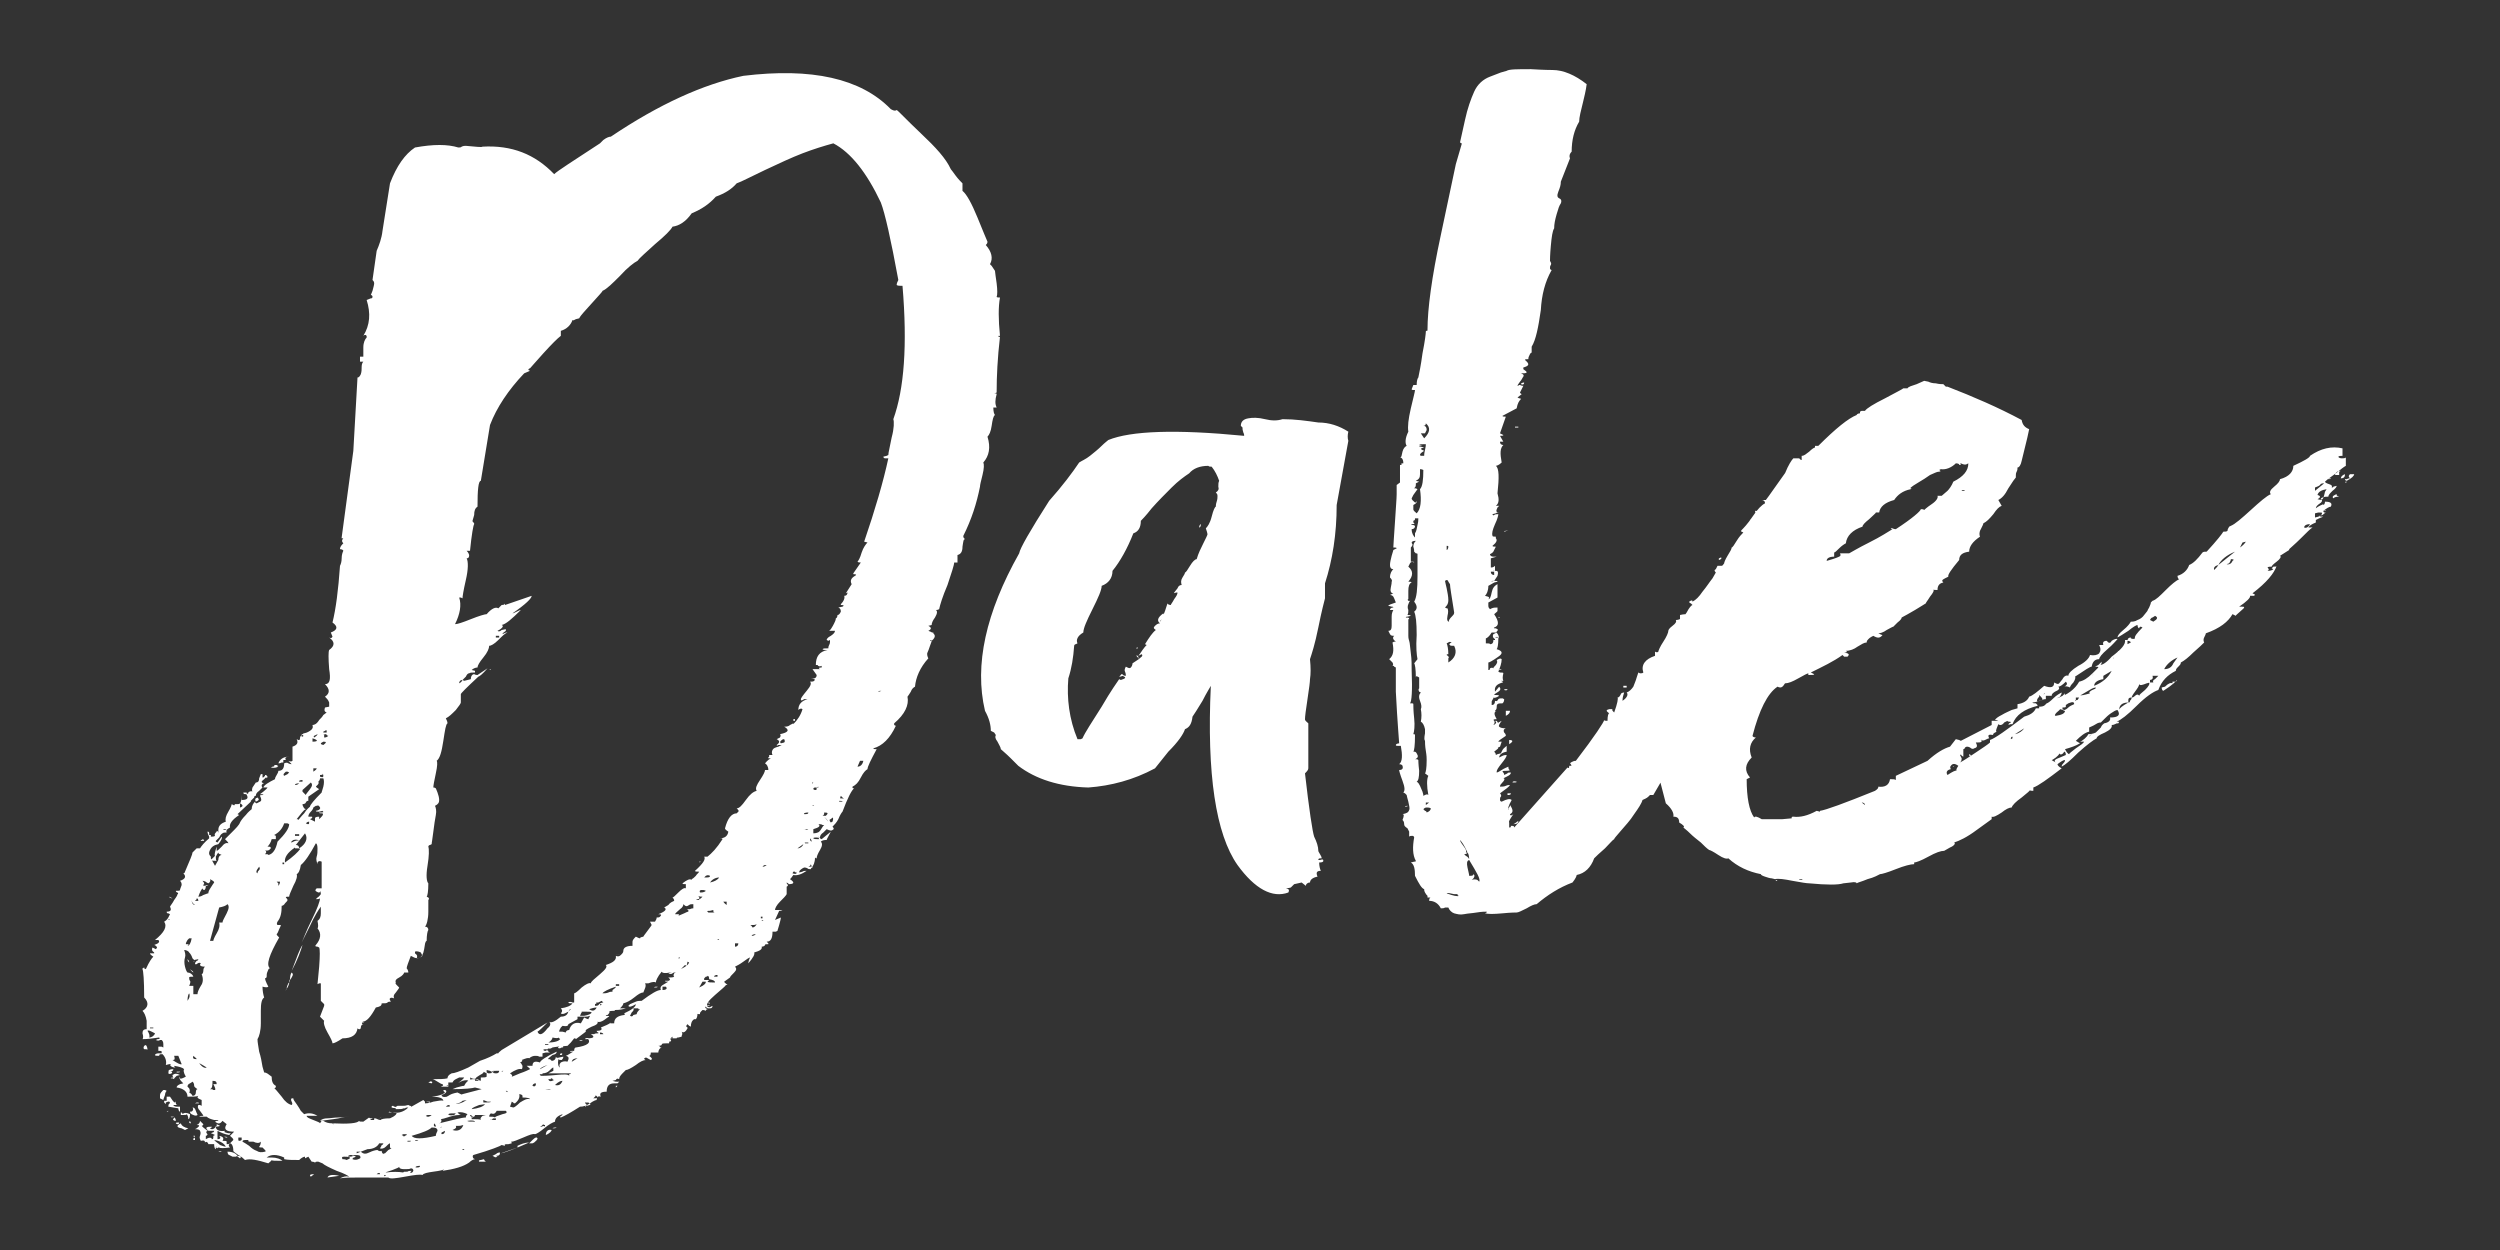 <?xml version="1.0" encoding="UTF-8"?> <svg xmlns="http://www.w3.org/2000/svg" xmlns:xlink="http://www.w3.org/1999/xlink" id="Layer_1" x="0px" y="0px" viewBox="0 0 300 150" style="enable-background:new 0 0 300 150;" xml:space="preserve"><rect x="0" y="0" width="300" height="150" fill="#333333" stroke="none"/><style type="text/css"> .st0{fill:#FFFFFF;}</style><g> <path class="st0" d="M234.5,91.9l-0.2,0.1C234.4,92,234.5,92,234.5,91.9 M236.5,90.7c0-0.1-0.1-0.2-0.2-0.2 C236.3,90.7,236.3,90.8,236.5,90.7 M247.5,83.5l-0.4,0.2c0.5,0,0.7-0.2,0.7-0.5L247.5,83.5z M261.1,81.8h-0.4V82 c-0.2-0.1-0.5,0-0.9,0.4l-0.4,0.1c0,0.2,0.1,0.4,0.2,0.4c1.1-0.7,1.6-1.2,1.6-1.3C261.3,81.6,261.2,81.7,261.1,81.8 M251.1,81.4 c-0.1-0.1-0.1-0.2,0-0.4l0.2-0.1C250.9,81.1,250.9,81.3,251.1,81.4 M251.3,80.7v0.2l0.2-0.2H251.3z M253.8,79.2 c-0.1-0.1-0.2-0.2-0.2-0.2v-0.2C253.6,79,253.7,79.2,253.8,79.2 M254.5,78.3c-0.1,0-0.2,0-0.2-0.1c0,0-0.1-0.1-0.2-0.1 C254.3,78.3,254.4,78.3,254.5,78.3 M280.4,59.4v-0.1c-0.1,0-0.2,0.1-0.4,0.2c-0.1,0.1-0.1,0.2,0,0.3c0.2-0.2,0.5-0.2,0.7-0.2 C280.5,59.5,280.4,59.5,280.4,59.4 M281.6,57.8c-0.1,0-0.2,0-0.2,0.1C281.6,57.9,281.6,57.9,281.6,57.8 M282.5,56.9H282 c-0.2,0.2-0.2,0.3,0,0.5c-0.1,0-0.2,0-0.4,0.1h-0.2v0.1l0.2,0.1C282.2,57.4,282.5,57.1,282.5,56.9 M280.9,57.4 c0.4,0,0.5-0.2,0.5-0.5C281.1,57,280.9,57.2,280.9,57.4 M213.1,105.7v-0.1h0.2C213.2,105.7,213.2,105.7,213.1,105.7 M215.9,105.6 c0-0.1,0.1-0.1,0.4-0.1C216.3,105.6,216.2,105.6,215.9,105.6 M223.4,96.3c0.2,0,0.4,0.1,0.4,0.3L223.4,96.3z M234.1,91.9 c0.2-0.3,0.5-0.3,0.9,0c-0.2,0.3-0.3,0.5-0.2,0.6c-0.1-0.1-0.5,0.1-1.1,0.5c-0.2-0.3-0.1-0.6,0.4-0.7C234,92.1,234,92,234.1,91.9 M247.7,90.2c0.1,0,0.2,0.1,0.2,0.4l-0.7,0.3c-0.6,0.2-0.8,0.4-0.5,0.6c-0.4-0.2-0.5-0.3-0.5-0.3c0.1,0,0.2-0.1,0.5-0.3 c0.2-0.2,0.4-0.3,0.4-0.5C247.2,90.6,247.5,90.6,247.7,90.2 M241.5,88.4v0.2l-0.2,0.1C241.3,88.6,241.3,88.4,241.5,88.4 M251.1,88 l-0.4,0.4C250.7,88.3,250.9,88.2,251.1,88 M242.9,87.4c-0.2,0.3-0.6,0.6-1.1,0.7L242.9,87.4z M249.1,88.9c0.6-0.6,1.1-1,1.6-1.1 v-0.5c0.2-0.1,0.5-0.2,0.8-0.4c0.3-0.2,0.5-0.2,0.6-0.2l0.4-0.4c0.2-0.2,0.5-0.5,0.8-0.7c0.3-0.2,0.6-0.4,0.8-0.4 c0.4,0.6,0.1,0.9-0.9,0.9c0.1,0.3-0.1,0.6-0.7,0.7c-0.1,0.1-0.3,0.2-0.4,0.5c-0.2,0.2-0.4,0.4-0.6,0.6c-0.2,0.1-0.5,0.2-0.9,0.2 c-0.2,0.4-0.6,0.7-1.1,1l0.2-0.1h0.4c-0.1,0.2-0.4,0.4-1,0.8c-0.5,0.4-0.8,0.6-0.8,0.7c-0.1,0-0.3-0.2-0.5-0.6 c0.7-0.2,1.3-0.4,1.8-0.7L249.1,88.9z M246.8,85.5c0.2-0.2,0.4-0.3,0.4-0.4l0.4,0.1c0,0.1,0.1,0.1,0.2,0.1c0,0.3-0.4,0.5-1.1,0.6 C246.5,85.9,246.6,85.7,246.8,85.5 M248.2,84.4c0.5-0.2,0.7-0.2,0.7,0.1c-0.2,0.1-0.5,0.2-0.7,0.4c-0.2,0.2-0.4,0.3-0.5,0.3 l-0.2-0.1v-0.2c0.2,0,0.4,0,0.4-0.1v-0.2L248.2,84.4z M255.4,84c0-0.2,0.1-0.3,0.4-0.3c0,0.2-0.1,0.3-0.2,0.4 c0,0.2-0.1,0.2-0.2,0.2c-0.7,0.4-1.1,0.7-1.1,0.9c0-0.6,0.4-0.9,1.1-0.9V84z M249.1,84v-0.3h0.4l-0.2,0.3c-0.1,0-0.2,0-0.2,0.1 C249,84.1,249,84,249.1,84 M244.7,83.6v-0.2l0.2,0.2c0.1,0.1,0.2,0.2,0.2,0.4l-0.4,0.1l-0.2,0.1C244.4,84.1,244.4,83.9,244.7,83.6 M245.2,83.3l0.2-0.1C245.4,83.3,245.3,83.3,245.2,83.3 M250.4,83c0.5-0.3,0.8-0.5,1.1-0.5c0,0.1-0.1,0.2-0.2,0.2 c-0.5,0.2-0.7,0.4-0.5,0.5c-0.7,0.2-1.1,0.3-1.2,0.2C249.6,83.5,249.9,83.3,250.4,83 M257.9,81.6c0.4,0,0.5-0.2,0.4-0.5h0.7 l-0.4,0.4c-0.2,0.1-0.3,0.2-0.2,0.4h-0.5c0.1,0.2-0.1,0.5-0.5,0.9c-0.5,0.4-0.7,0.6-0.7,0.7c-0.1-0.2-0.3-0.2-0.5,0 c-0.2,0.2-0.3,0.2-0.4,0.2c0-0.1,0.1-0.3,0.4-0.7c0.3-0.4,0.5-0.7,0.5-0.9c0.1,0.2,0.4,0.1,0.9-0.1l0.4-0.1V81.6z M253.4,80.5 c-0.4,0.8-1.1,1.4-2.1,1.8c0-0.4,0.4-0.7,1.1-0.8v-0.4L253.4,80.5z M261.3,78.9l-0.5,0.7c-0.2,0.5-0.6,0.7-1.1,0.7 C260,79.7,260.6,79.2,261.3,78.9 M258.3,74.1c0.2-0.1,0.3-0.2,0.3-0.2c0.4,0.2,0.3,0.4-0.2,0.7l-0.4-0.2 C258.1,74.2,258.2,74.1,258.3,74.1 M267.5,67.6c0.1-0.2,0.2-0.3,0.2-0.5c0.4,0,0.4,0.1,0.2,0.2c-0.1,0.3-0.4,0.5-0.7,0.4 L267.5,67.6z M268.2,66.2l-2,1.6c-0.1,0.2-0.3,0.4-0.5,0.6c-0.1-0.3,0.1-0.5,0.5-0.6C266.5,67.2,267.2,66.6,268.2,66.2 M269.1,65.1 l0.4-0.1c-0.1,0.2-0.4,0.5-0.7,0.7L269.1,65.1z M277.2,62.9c-0.2,0.4-0.5,0.5-0.7,0.4C276.5,63.1,276.7,62.9,277.2,62.9 M278.2,61.5h0.4c0.1,0.2,0,0.3-0.4,0.5l-0.4,0.1v-0.5L278.2,61.5z M279.1,61.2c0,0.1-0.1,0.1-0.4,0.1 C278.9,61.3,279,61.2,279.1,61.2 M235.6,58.9c-0.1,0-0.2,0-0.2-0.1h0.4C235.7,58.9,235.7,58.9,235.6,58.9 M279,59 c-0.1,0.5-0.2,0.8-0.3,0.9c-0.1,0.1-0.3,0.1-0.6,0c0.4-0.2,0.4-0.4,0-0.5c0.1-0.4,0.5-0.6,1.1-0.7C279.1,58.8,279.1,58.9,279,59 M278.4,58.2c0.1-0.2,0.3-0.2,0.5-0.2l-1.1,0.9v-0.4C278.1,58.4,278.3,58.3,278.4,58.2 M279.7,57.4c0,0.1-0.1,0.1-0.4,0.1 C279.3,57.5,279.4,57.4,279.7,57.4 M280.9,56.5l-0.2,0.1v0.4h-0.5C280.3,56.6,280.6,56.5,280.9,56.5 M234.7,55.6 c0.1,0,0.2,0,0.4,0.1v0.1c0.1,0,0.2,0,0.2-0.1c-0.1-0.1-0.1-0.1,0-0.1c0.4,0.2,0.6,0.2,0.9,0c0,0.9-0.6,1.6-1.8,2.2 c-0.2,0.5-0.5,0.9-0.7,1.1l-0.7,0.6h-0.5c0.1,0.2-0.1,0.6-0.7,1c-0.6,0.4-0.9,0.7-0.9,0.7c-0.1-0.1-0.2-0.1-0.4-0.1 c0,0.2-1,1.1-3,2.4c-0.1,0-0.2,0-0.4-0.1h-0.2c0,0.1,0.1,0.1,0.2,0.1c-0.5,0.3-1.4,0.9-2.8,1.6c-1.4,0.7-2.2,1.2-2.4,1.3h-1.1 c0.1,0.2,0.1,0.3-0.1,0.4c-0.2,0.1-0.5,0.2-0.8,0.3c-0.4,0.1-0.6,0.2-0.7,0.2c0-0.3,0.3-0.5,0.9-0.5v-0.5c0.1,0,0.3-0.2,0.6-0.5 c0.3-0.3,0.6-0.5,0.8-0.6c0.1-0.9,0.8-1.6,2-2c0-0.2,0.3-0.5,0.8-0.9c0.5-0.5,0.8-0.7,0.8-0.8h0.4c0.1-0.7,0.7-1.2,1.8-1.5 c0.4-0.6,1-1.1,2-1.3c0.1-0.1,0.1-0.1,0-0.1c-0.1,0-0.1,0,0-0.1c0.1-0.1,0.4-0.3,0.9-0.6c0.5-0.3,1-0.6,1.4-0.9 c0.5-0.2,0.8-0.4,1.1-0.4c0.2,0,0.2-0.1,0-0.2l0.2-0.1C233.5,56.4,234.2,56.1,234.7,55.6 M233.2,46.1c-0.2,0-0.5,0-0.9-0.1 c-0.4,0-0.7-0.1-0.9-0.2l-0.5-0.1l-0.9,0.4c-0.6,0.2-1,0.3-1.1,0.5h-0.5c-0.1,0.1-0.9,0.5-2.2,1.2c-1.4,0.7-2.2,1.2-2.4,1.5h-0.4 l-0.2,0.1v0.2c-0.2,0-0.4,0.1-0.4,0.2c-1,0.4-2.5,1.6-4.6,3.7h-0.4v0.2c-0.1,0-0.4,0.2-0.7,0.5c-0.4,0.3-0.6,0.5-0.9,0.5v0.5 c-0.4-0.1-0.5,0-0.5,0.1s-0.1,0.2-0.4,0.2c0,0.5-0.3,0.8-0.9,1c-1.3,1.8-2.1,3-2.5,3.5h-0.5c0.2,0,0.4,0.1,0.4,0.4 c-0.4,0.2-0.9,0.7-1.5,1.6c-0.6,0.9-1.1,1.4-1.3,1.6c-0.1,0.1-0.1,0.2,0,0.2l0.2,0.1c-0.2,0.2-0.5,0.5-0.8,1 c-0.3,0.5-0.5,0.8-0.6,0.8c0,0.2-0.2,0.5-0.5,1c-0.3,0.5-0.4,0.8-0.4,0.9c-0.1,0.1-0.5,0.7-1,1.9c-0.5,1.2-1,1.9-1.5,2.1l0.2-0.1 c0.1-0.1,0.2-0.1,0.4,0l-0.7,1.5h-0.7c0,0.3-0.1,0.5-0.3,0.6s-0.4,0.1-0.7,0.1c-0.3,0-0.6,0-1,0.1v0.7l-0.7,0.7l0.2,0.2l0.2,0.1 c-0.2,0.2-0.4,0.4-0.4,0.6l0.7,0.6c-1,2.8-1.6,4.3-1.8,4.5c0.2,0,0.4,0,0.4,0.1l-0.9,2.4c0,0.2-0.1,0.7-0.2,1.3 c-0.1,0.6-0.2,1.1-0.2,1.5c0,0.3,0.1,0.7,0.2,1h-0.5c0.2,0.9,0.2,2,0,3.4c0.1,0,0.2,0.1,0.2,0.2l-0.2,0.1v0.2l1.3,5 c0.7,0.6,1,1.2,0.9,1.6c0.5,0,0.7,0.2,0.7,0.7c0.5,0.3,0.7,0.5,0.5,0.6c0.1,0.1,0.4,0.3,0.8,0.7c0.4,0.4,0.8,0.7,1.3,1.1 c0.4,0.4,0.7,0.7,1,0.9c0.1,0,0.5,0.2,1.1,0.6c0.6,0.4,1,0.5,1.2,0.4c1.1,1,2.4,1.6,3.9,1.9c0,0.1,0.2,0.2,0.5,0.3 c0.3,0.1,0.6,0.2,0.8,0.2l0.4,0.1c0.4-0.1,1.1,0,2.1,0.2c1.1,0.2,1.7,0.3,2,0.3c2.1,0.2,3.5,0.2,4.1,0l0.9-0.1 c0.5-0.1,0.7,0,0.7,0.1c0.1-0.1,0.6-0.2,1.3-0.5c0.8-0.2,1.3-0.5,1.5-0.6c0.2,0,0.9-0.2,1.9-0.6c1-0.4,1.8-0.6,2.2-0.6v-0.2 c0.2,0,0.8-0.2,1.7-0.7c0.9-0.5,1.5-0.7,1.9-0.7l0.7-0.4c0.5-0.2,0.7-0.5,0.5-0.6c0.6-0.2,1.5-0.6,2.7-1.5l1.8-1.3v-0.3 c0.2,0.1,0.6-0.1,1.2-0.5c0.5-0.4,0.9-0.6,1.2-0.6c0.1-0.3,0.5-0.7,1.2-1.2c0.6-0.5,1-0.8,1-0.9c0,0.1,0.1,0.1,0.4,0.1v-0.4 c0.6-0.2,1.7-1,3.4-2.3c-0.4-0.2-0.5-0.4-0.5-0.5c0.4-0.3,0.7-0.5,0.9-0.5c0,0.2-0.1,0.3-0.2,0.4c-0.1,0.1-0.2,0.2-0.2,0.4 c0.4-0.2,1-0.7,2-1.7c1-0.9,1.8-1.5,2.2-1.7c0-0.2,0.3-0.4,1-0.7c0.6-0.3,0.9-0.6,0.8-0.9c0.1,0,0.2,0,0.4-0.1s0.2-0.1,0.4-0.1 c0.1-0.1,0.1-0.2,0-0.2h-0.2c0.5-0.2,1.3-0.8,2.4-1.9c1.1-1.1,2-1.7,2.6-1.9c0.4-1.1,1.1-1.8,2.1-2.3c0-0.2,0.1-0.3,0.3-0.5 c0.2-0.2,0.3-0.3,0.3-0.5c0.4-0.2,0.9-0.6,1.5-1.2c0.7-0.6,1.1-1,1.3-1.2c-0.1-0.2-0.1-0.4,0-0.6c0.1-0.2,0.2-0.4,0.2-0.5 c1.7-0.6,2.7-1.4,3.2-2.3l0.4,0.2c0-0.1,0.2-0.2,0.5-0.5s0.5-0.4,0.5-0.5c0-0.1-0.1-0.1-0.4-0.1h-0.2c0.9-0.6,1.4-1.1,1.3-1.3h0.5 c0.1-0.1,0.1-0.2,0-0.2l-0.2-0.1c1.7-1.3,2.6-2.4,2.9-3.3c0,0.1-0.1,0.1-0.4,0.1c-0.1,0.1-0.2,0.2-0.2,0.2l0.2,0.1 c-0.2,0.2-0.5,0.2-0.7,0.2c0.2-0.1,0.2-0.2,0-0.4c0.1-0.1,0.3-0.1,0.5-0.1c0-0.1,0.2-0.3,0.6-0.6c0.4-0.3,0.6-0.6,0.4-0.7l1.1-0.7 v-0.1c0.2-0.2,0.7-0.6,1.4-1.3c0.7-0.7,1.2-1.2,1.4-1.3H277c0.1-0.2,0.4-0.4,0.9-0.6v-0.3l0.4-0.2l0.5-0.2c-0.2,0-0.4,0-0.5-0.1 l0.4-0.1l0.5-0.4c-0.2,0.2-0.4,0.1-0.4-0.1c0.4-0.3,0.7-0.5,0.9-0.5c0.2-0.4,0-0.6-0.7-0.6c0,0.2-0.1,0.4-0.2,0.4v-0.1 c-0.5,0.2-0.8,0.4-0.9,0.5c0-0.2,0.2-0.4,0.5-0.6c0.3-0.2,0.3-0.4,0.1-0.6l0.2-0.1c0.2-0.1,0.5-0.1,0.7-0.1c0-0.2,0.2-0.4,0.5-0.7 c0.4-0.3,0.5-0.5,0.5-0.6l-0.4,0.1c0,0.1-0.1,0.1-0.2,0.1c0.1-0.2,0-0.3-0.3-0.4c-0.3-0.1-0.5-0.2-0.5-0.3c0.2-0.2,0.6-0.5,1.3-1 c0.6-0.5,1-0.8,1.2-0.9v-1c-0.1,0.1-0.3,0.1-0.5,0.1c-0.2,0-0.4-0.1-0.4-0.2c0.1-0.1,0.3-0.1,0.5-0.1v-0.9c-1.3-0.3-2.6,0-3.9,0.9 c0,0.2-0.7,0.6-2,1.2c0,0.7-0.5,1.3-1.6,1.6c0,0.2-0.2,0.5-0.7,0.9c-0.5,0.4-0.6,0.7-0.4,0.9c-0.5,0.2-1.3,0.9-2.4,1.9 c-1.1,1-1.9,1.7-2.4,1.9l-0.2,0.1c-0.1,0.2-0.2,0.3-0.2,0.5c-0.1,0.1-0.3,0.1-0.5,0.1c-0.1,0.2-0.8,1.1-2,2.4c-0.2,0-0.4,0-0.5,0.1 c-0.6,0.8-1.1,1.3-1.6,1.5c-0.2,0.6-0.7,1.1-1.4,1.3c0,0.2,0.1,0.4,0.2,0.4c-0.4,0.2-0.9,0.6-1.6,1.3c-0.7,0.7-1.2,1.2-1.6,1.3 l-0.2,0.2c0,0.2-0.1,0.3-0.2,0.6c-0.1,0.2-0.2,0.3-0.2,0.4l-0.4,0.5c-0.2,0.3-0.5,0.5-0.8,0.6c-0.3,0.2-0.6,0.2-0.8,0.2 c-0.1,0.2-0.4,0.6-0.9,1c-0.5,0.4-0.7,0.7-0.7,0.9c0.2-0.1,0.7-0.4,1.3-0.8c0.6-0.5,1-0.7,1.1-0.7c0,0.2,0.1,0.4,0.2,0.4 c0-0.1,0.1-0.2,0.2-0.2l0.2,0.1c-0.7,0.7-1,1.1-0.9,1.3c-0.1,0.1-0.3,0.1-0.5,0v0.2v-0.2v-0.1c-0.2,0-0.4,0.1-0.4,0.4 c0.2,0,0.4,0.1,0.4,0.2l-0.4,0.2v-0.5H255c0.1,0.5-0.4,1.1-1.6,2c-0.6,0.7-1.1,1-1.4,1c0.1,0,0.2-0.1,0.2-0.4l-0.4,0.4l-0.4,0.2 c0.2,0,0.4,0,0.4,0.1l-0.7,0.7c-0.6,0.6-1.1,0.9-1.6,1c-0.5,0.9-1.4,1.6-2.7,2l0.4-0.2c0.1-0.2,0.2-0.3,0.2-0.5 c-0.2,0.1-0.6,0.3-1,0.7c-0.4,0.4-0.7,0.6-0.8,0.6l-0.2,0.2c-0.2,0.2-0.5,0.2-0.7,0.2v0.2h-0.4c-0.2,0.5-0.7,0.8-1.4,1 c-2.1,1.6-3.5,2.6-4.1,2.8v0.3c-0.2,0.2-0.8,0.6-1.7,1.2c-0.9,0.6-1.5,1-1.9,1.2c0.1-0.1,0.2-0.2,0.2-0.5l-0.2-0.4 c0.1-0.1,0.2,0,0.2,0.1l0.2,0.1v-0.9c0.1,0,0.2-0.1,0.2-0.2l0.2-0.1c0.1,0,0.2,0,0.4,0.1c0.2,0.2,0.4,0.2,0.5,0.1 c0.4-0.1,0.4-0.3,0.2-0.7h0.2c0.5,0,0.6-0.1,0.4-0.4c0.1,0.2,0.3,0.2,0.5,0.1c0.2-0.1,0.4-0.2,0.5-0.2c-0.2-0.4-0.1-0.5,0.5-0.4 c-0.1-0.1,0-0.2,0.4-0.4c-0.1,0-0.1-0.1,0-0.4l0.2-0.5c0.2,0.2,0.5,0.1,0.7-0.2l0.4-0.2c0,0.1,0.1,0.1,0.2,0.1s0.2,0,0.2,0.1 l-0.2,0.1c-0.1,0.1-0.1,0.2,0,0.2c0-0.1,0.1-0.1,0.4-0.1c0.4-1.1,1.4-1.8,3-2.2v-0.1c-0.1-0.1-0.2-0.2-0.2-0.2 c-0.2,0-0.4,0-0.4-0.1c0.2,0,0.5-0.1,0.9-0.2c0.4-0.2,0.6-0.2,0.7-0.2v-0.4h0.7c0-0.2,0.1-0.3,0.4-0.5c0.5-0.2,0.6-0.4,0.4-0.6 c0.2,0,0.5-0.2,0.9-0.6c0.2,0.2,0.2,0.4-0.2,0.6c0.2-0.1,0.5,0,0.7,0.1c0-0.1,0.1-0.3,0.4-0.6c0.2-0.3,0.3-0.6,0.2-0.7 c1.2-0.8,1.8-1.2,2-1.2c0.1-0.6,0.4-0.9,0.9-0.9c0-0.2,0.3-0.6,1-1.2c0.7-0.6,1-1,1.2-1.2c-0.1-0.1-0.4,0-0.7,0.2 c-0.1,0.2-0.2,0.3-0.4,0.2c-0.1-0.1-0.2-0.2-0.2-0.2c-0.4,0-0.5,0.2-0.4,0.5h-0.5c0.2,0.4,0.2,0.7,0,1c-0.2,0.2-0.6,0.3-1.1,0.2 c-0.1,0.4-0.6,0.9-1.4,1.3c-0.8,0.5-1.2,0.9-1.2,1.2c-0.2-0.1-0.5,0-0.7,0.4l-0.4,0.5c-0.1,0.1-0.2,0.1-0.4,0l-0.2-0.1 c0,0.6-0.4,0.7-1.2,0.4c-0.8,0.7-1.4,1.2-1.8,1.3c-0.2,0.5-0.7,0.8-1.4,0.9v0.5l-0.7,0.2c-0.4,0.2-0.7,0.3-1.2,0.6 c-0.4,0.2-0.7,0.4-0.8,0.6c0.1,0,0.2,0,0.4,0.1H239v0.5l-3.7,1.9l-0.2-0.1l-0.4-0.1l-0.7,0.9c-0.7,0.2-1.6,0.7-2.7,1.7l-3.8,1.8 v0.5c-0.1-0.1-0.4-0.1-0.7-0.1c-0.1,0.7-0.6,1-1.4,0.9c0,0.2-0.1,0.3-0.4,0.5c-3.7,1.5-5.9,2.3-6.6,2.4v0.1l-0.4-0.1 c-1.1,0.6-2,0.8-2.8,0.7c-0.1,0-0.2,0-0.2,0.1v0.1l-1.1,0.1h-1.5h-1c-0.5-0.3-0.8-0.4-0.9-0.2c-0.6-0.8-0.9-2.4-0.9-4.6l0.2-0.1 l0.2-0.1c-0.7-0.8-0.6-1.6,0.2-2.4c-0.4-1-0.2-1.8,0.5-2.4c-0.2,0-0.4-0.1-0.4-0.2c0.8-3.1,1.8-5.1,3-5.9c0.4,0.2,0.6,0.1,0.9-0.4 c0.4,0,0.9-0.2,1.6-0.6c0.7-0.4,1.1-0.6,1.2-0.6V81c0.5,0,0.7,0,0.7-0.1l-0.4-0.2c1.4-0.7,2.7-1.3,3.8-2.1l0.2,0.2h0.4 c0.2-0.2,0.2-0.3,0-0.4l-0.4-0.1c0.4,0,0.4-0.1,0.2-0.2c0.5,0,1-0.2,1.4-0.5c0.5-0.3,0.8-0.5,1.1-0.5c0-0.2,0.1-0.3,0.2-0.4 c0.1-0.1,0.2-0.2,0.4-0.3l0.2-0.1c0.5,0.3,0.8,0.3,1.1-0.1c-0.1,0-0.3-0.1-0.5-0.2c0.2,0,0.6-0.1,1-0.4c0.4-0.2,0.7-0.4,0.8-0.4 l0.5-0.5c0.4-0.3,0.5-0.5,0.5-0.6c0.4-0.2,0.9-0.5,1.6-0.9c0.7-0.4,1.1-0.7,1.3-0.8c0-0.1,0.2-0.3,0.5-0.8c0.4-0.5,0.5-0.7,0.4-0.9 c0,0.1,0.2,0.1,0.5,0.1c0-0.5,0.2-0.8,0.7-0.9c-0.2-0.2-0.2-0.3,0.2-0.5l0.4-0.2c-0.1-0.2,0.3-0.8,1.3-2c0-0.6,0.4-0.9,1.2-1 c0-0.6,0.4-1.2,1.3-1.8c-0.1-0.2-0.1-0.6,0.1-0.9c0.2-0.4,0.3-0.6,0.3-0.7c0.4-0.2,0.7-0.5,1.2-1.1c0.4-0.6,0.7-0.9,1-1l-0.4-0.7 c0.4-0.2,0.8-0.6,1.2-1.4c0.5-0.8,0.8-1.2,0.9-1.3v-0.2c0-0.2,0-0.3,0.1-0.5c0.1-0.2,0.1-0.3,0.1-0.5c0.2,0,0.4-0.3,0.5-0.8 c0.6-2.4,0.9-3.7,0.9-3.8c-0.5-0.2-0.8-0.5-0.9-1.1c-2.8-1.5-5.8-2.8-8.9-4h-0.2L233.2,46.1z M182.2,98.5l-0.4,0.3l-0.2,0.1 C182,98.9,182.2,98.8,182.2,98.5 M169,96.7c-0.2,0-0.4,0-0.4,0.1C168.7,96.8,168.8,96.8,169,96.7 M180.9,95.3v0.1h0.2l0.2-0.1v-0.1 h-0.4V95.3z M181.5,93.9c0.4,0,0.5,0,0.5-0.1C181.6,93.7,181.5,93.8,181.5,93.9 M181.1,89.3c0.5-0.3,0.5-0.5,0-0.5V89.3z M180.7,85.9c0.4-0.2,0.5-0.4,0.5-0.6h-0.5V85.9z M180.9,82.7h-0.2c-0.1,0-0.2,0-0.2,0.1C180.8,82.9,180.9,82.8,180.9,82.7 M194.8,82.5h0.4v-0.2h-0.4V82.5z M180.2,80.4h-0.4C180,80.3,180.1,80.3,180.2,80.4 M206.3,67.2l0.2-0.1c0.1-0.1,0.1-0.2,0-0.2 C206.2,67,206.2,67.1,206.3,67.2 M180.7,63.7c-0.1,0-0.2,0-0.2,0.1c0.1,0,0.3-0.1,0.5-0.2L180.7,63.7z M181.8,51.3h0.4v-0.1h-0.4 V51.3z M182.9,45.9c-0.2,0-0.4,0.1-0.4,0.2C182.8,46.2,182.9,46.1,182.9,45.9 M173.6,107.2c0.1-0.1,0.4,0,0.9,0.1h0.4 c0,0.2,0.1,0.2,0.2,0.2C174.9,107.6,174.4,107.5,173.6,107.2 M176.1,104.1c-0.1-0.5-0.1-0.8,0.2-0.9c0.9,1.5,1.4,2.3,1.2,2.6 l-0.2-0.2c-0.2-0.1-0.5-0.1-0.7,0c0.4-0.3,0.4-0.6,0.2-0.7c0,0.2-0.2,0.2-0.5,0.2C176.3,104.9,176.2,104.6,176.1,104.1 M175.9,102.3c0.1-0.2,0-0.4-0.3-0.8c-0.3-0.4-0.4-0.6-0.4-0.7c0.2,0.2,0.5,0.6,0.9,1.5c0.1,0.1,0.2,0.4,0.2,0.8 c-0.1-0.2-0.2-0.3-0.4-0.4l-0.2-0.2c0.2,0,0.4-0.1,0.4-0.2H175.9z M171.2,96.9c0.2,0,0.3,0,0.5,0.1c0,0.2-0.2,0.4-0.5,0.5 c0-0.1-0.1-0.2-0.2-0.2l-0.2-0.2C170.9,97,171,96.9,171.2,96.9 M171.1,96.3h0.4l-0.4,0.3V96.3z M173.8,77.1c0.1-0.1,0.2-0.1,0.4,0 l-0.2,0.1c-0.1,0.1-0.1,0.2,0,0.2c0,0.1,0.2,0.1,0.5,0.1c0.4,0.8,0.1,1.5-0.7,2v-0.5c0.1-0.1,0.1-0.2-0.2-0.4 c0-0.1,0.1-0.1,0.2-0.1c0-0.6-0.1-1.1-0.2-1.3L173.8,77.1z M179.8,76.5h-0.4C179.6,76.4,179.7,76.4,179.8,76.5 M179.8,74.1 c0-0.1,0.1-0.1,0.2,0C180,74.1,180,74.1,179.8,74.1 M173.6,73l-0.2-0.1c0.2-0.2,0.4-0.4,0.4-0.9c0-0.4-0.1-0.9-0.2-1.4 c-0.1-0.5-0.2-0.8-0.2-0.9l0.2-0.1c0.1,0,0.2,0.1,0.2,0.2l0.2,0.3c0,0.3,0.2,1.5,0.5,3.4c0,0.2-0.1,0.3-0.2,0.4 c-0.4,0.4-0.5,0.6-0.4,0.7c-0.2,0-0.3-0.2-0.2-0.7c0.1-0.4,0.1-0.7,0-0.9H173.6z M214.5,66.5c0.2,0,0.4,0.1,0.4,0.3h-0.7 C214.1,66.6,214.3,66.5,214.5,66.5 M173.6,65.5c0.1,0,0.2,0,0.2,0.1c0,0.2-0.1,0.4-0.2,0.4V65.5z M169.1,74.3 c0-0.2-0.1-0.2-0.4-0.2c0-0.1,0.1-0.1,0.2-0.1l0.4-0.1c-0.1-0.1-0.2-0.1-0.4-0.1c0.1-0.2,0.1-0.4,0.1-0.6c-0.1-0.2-0.1-0.5,0-0.7 c0.1-0.2,0.1-0.4,0.3-0.4H169c-0.1-0.1-0.1-0.2,0-0.2v-0.1v-0.9c0-0.5,0.1-0.9,0.4-1c-0.1-0.1-0.2-0.1-0.4-0.1 c0.6-0.7,0.6-1.3,0-1.8l0.2-0.4c0.1-0.2,0.3-0.2,0.5-0.1c0-0.1-0.1-0.1-0.4-0.1v-0.7v-1c0.1-0.1,0.2-0.2,0.2-0.4 c-0.2-0.2-0.1-0.4,0.4-0.4c-0.2,0.2-0.3,0.4-0.3,0.7c0.1,0.3,0.1,0.5,0.1,0.6l0.2,0.2c0.1,0,0.2,0,0.2,0.1v2.6 c0,1.6-0.1,2.6-0.4,3.1c0.4,0.5,0.4,0.9,0,1.2c0.2,0.4,0.3,1.3,0.3,2.8c-0.1,1.5,0,2.4,0.1,2.9l-0.4,0.5c0.1,0.1,0.2,0.7,0.2,1.7 c0-0.2,0.1-0.2,0.4,0v1.3c-0.1,0.1-0.1,0.2,0,0.4l0.2,0.1c-0.2,0.2-0.3,0.5-0.1,1c0.2,0.5,0.2,0.8,0.1,1c0.1,0.5,0.1,1,0,1.5 c0.2,0.1,0.4,0.4,0.5,0.9V88c-0.1,0.5-0.1,0.8,0,0.9c0,0.2,0,0.6,0.1,1.2c0.1,0.6,0.1,0.9,0.1,1.1c0,1-0.1,1.5-0.2,1.6l0.4,0.3 c-0.2,0.4-0.2,1.2,0,2.3c-0.1-0.1-0.2-0.1-0.4,0l-0.2,0.1c0-0.1,0-0.2-0.1-0.5c-0.1-0.2-0.2-0.5-0.3-0.7c-0.1-0.2-0.2-0.4-0.4-0.5 c0.2-0.1,0.3-0.5,0.3-1.3c-0.1-0.8-0.1-1.3-0.1-1.3c-0.1-0.1-0.2-0.1-0.4-0.1c0.1,0,0.2-0.1,0.3-0.2c0.1-0.2,0-0.3-0.1-0.5 c-0.1-0.2-0.2-0.2-0.4-0.2c0.1-0.1,0.2-0.7,0.2-2c0-0.1-0.1-0.1-0.2-0.1c0.1-0.3,0.2-1,0.1-1.9c-0.1-0.9-0.1-1.5-0.1-1.7 c0-0.1-0.1-0.1-0.2-0.1h-0.2c0.2-0.2,0.3-1.5,0.2-3.9c0-0.7,0-1.4-0.1-2.1c-0.1-0.7-0.1-1.2-0.2-1.5c-0.1-0.3-0.1-0.5-0.1-0.6V74.3 z M214.6,65.4c0.2-0.3,0.4-0.5,0.5-0.6c0.2-0.2,0.4-0.2,0.8-0.1c-0.4,0.2-0.6,0.7-0.7,1.5c-0.5,0-0.8-0.1-1.1-0.2 C214.3,65.8,214.4,65.6,214.6,65.4 M169.8,62.2h0.4c0,0.2,0,0.4-0.1,0.8c-0.1,0.4-0.1,0.7-0.3,1v0.5c-0.2-0.2-0.4-0.5-0.4-1 c0.2,0,0.4-0.1,0.4-0.4l-0.2-0.1c-0.2,0-0.3,0-0.2-0.1c0.4,0,0.4-0.1,0.2-0.2v-0.2C169.8,62.4,169.8,62.4,169.8,62.2 M170.4,56.9 v-0.6c0.1,0,0.2,0,0.4,0.1c0,1.2-0.1,2-0.4,2.3c0.2,1.4,0.1,2.4-0.4,2.9c-0.2-0.2-0.4-0.3-0.4-0.5v-0.5c0.4-0.2,0.5-0.4,0.4-0.5 v0.1c0,0.1-0.1,0.1-0.2,0.1c-0.2-0.2-0.4-0.3-0.4-0.5l0.2-0.4l0.5-0.7l-0.2-0.1h-0.2c0.1-0.1,0.2-0.2,0.2-0.4V58l0.4-0.2l-0.4-0.1 C170.3,57.5,170.4,57.3,170.4,56.9 M171.1,53.3c0,0.1,0,0.3-0.1,0.7c-0.1,0.4-0.1,0.6-0.1,0.7h-0.4c-0.2-0.1-0.1-0.3,0.4-0.6 c-0.5-0.2-0.5-0.3,0-0.4l-0.4-0.1c-0.1,0-0.2,0-0.2-0.1l0.4-0.1h-0.4C170.4,53.3,170.6,53.3,171.1,53.3 M171.1,50.8 c0.6,0.5,0.5,1.1-0.2,1.8l-0.4-0.6h0.5l0.2-0.4c0-0.3-0.1-0.5-0.4-0.5C171,51.1,171.1,51,171.1,50.8 M182.3,46.2 c0,0-0.1,0.1-0.2,0.1c0-0.1,0.1-0.2,0.3-0.5c0.2-0.2,0.3-0.5,0.4-0.6c0.1-0.2,0-0.3-0.3-0.4c0.4,0,0.6,0,0.7-0.1 c0-0.1-0.1-0.2-0.4-0.4v-0.2c0.7-0.2,0.8-0.4,0.2-0.9c0-0.1,0.1-0.1,0.4-0.1c0-0.1,0-0.2,0.1-0.4c0.1-0.2,0.1-0.3,0.3-0.4v-0.2 v-0.5c0.5-0.8,0.8-2.3,1.1-4.4c0.1-1.8,0.5-3.4,1.3-4.8c-0.1,0-0.2-0.1-0.2-0.2c0-0.1,0-0.3,0.1-0.4c0.1-0.2,0-0.3-0.1-0.5 c0-0.1,0-0.7,0.1-1.8c0.1-1.1,0.2-1.8,0.4-2.1c0-0.5,0.1-1,0.3-1.7s0.3-1,0.5-1.3c0.1-0.2,0.1-0.5-0.2-0.6 c-0.2-0.1-0.3-0.3-0.1-0.8s0.3-0.8,0.3-1.2l1.1-2.8c-0.1-0.2-0.1-0.5,0.2-0.8c0-1.4,0.3-2.6,0.9-3.6c0-0.5,0.2-1.3,0.5-2.5 c0.3-1.2,0.4-1.9,0.4-2c-1.4-1.1-2.8-1.7-4.1-1.7c-0.1,0-1,0-2.6-0.1c-1.6,0-2.6,0-2.9,0.2l-0.7,0.2l-1.3,0.5 c-0.8,0.3-1.5,0.9-1.9,1.8c-0.4,0.9-0.8,2-1.1,3.4c-0.3,1.4-0.5,2.3-0.6,2.7l0.2,0.1v0.1l-0.7,2.4l-1.8,8.5 c-1.1,5.1-1.6,8.9-1.6,11.4c0,0.1,0,0.1-0.1,0.1c-0.1,0-0.1,0-0.1,0.1c0,0.2-0.1,1.1-0.4,2.6c-0.2,1.5-0.4,2.4-0.5,2.9 c-0.1,0.1-0.2,0.4-0.2,0.9h-0.4l-0.2,0.5c0,0.1,0.1,0.1,0.2,0.1h0.2c0,0.2-0.2,0.9-0.5,2.2c-0.3,1.3-0.4,2.2-0.3,2.8 c-0.4,0.8-0.4,1.4-0.2,1.7c-0.2,0.1-0.4,0.3-0.5,0.7c-0.1,0.4-0.1,0.7-0.3,0.7c0.2,0,0.4,0.2,0.4,0.7c-0.2,0-0.3,0-0.2,0.1 c0,0.1-0.1,0.1-0.2,0.1v2.1l-0.4,0.3v1.1c0,0.5-0.1,1.6-0.2,3.3c-0.1,1.7-0.2,2.7-0.2,3.1c0.2,0,0.4,0,0.4,0.1l-0.4,0.2 c0,0.1-0.1,0.3-0.2,0.7c-0.1,0.4-0.2,0.8-0.2,1.1c0,0.3,0.1,0.5,0.4,0.5c-0.2,0.2-0.4,0.5-0.4,1c0.2,0.2,0.3,0.4,0.2,0.5 c0,0.1,0,0.3-0.1,0.7c-0.1,0.4,0,0.7,0.3,0.7l-0.4,0.2c0.2,0,0.4,0.1,0.5,0.4l0.2,0.5c-0.6,0.2-0.9,0.3-0.9,0.4l0.4,0.1 c0.1,0,0.2,0,0.2,0.1c-0.2,0-0.4,0.1-0.4,0.3h0.4c-0.1,0.2-0.2,0.4-0.2,0.8v1.1c0,0.4-0.1,0.6-0.4,0.6l0.2,0.4 c0.1,0.2,0.3,0.2,0.5,0.2c-0.2,0.2-0.2,0.4,0.2,0.7h-0.2l-0.2,0.1c0.2,1,0.1,1.6-0.4,2l0.4,0.4c0.1,0.2,0.1,0.3,0,0.4 c0.1,0,0.2,0,0.2,0.1l0.2,0.1V83c0.2,3.9,0.4,6,0.4,6.2c-0.2,0-0.4,0.1-0.4,0.2c0,0.1,0.1,0.1,0.2,0.1h0.4c0.2,1.1,0.2,1.9-0.2,2.2 c0.2,0,0.4,0.1,0.4,0.2c0.1,0.3,0,0.5-0.4,0.5c0,0.1,0.1,0.5,0.4,1.3c0.3,0.8,0.3,1.2,0.1,1.4l0.2,0.1l0.2,0.2 c0,0.1,0.1,0.4,0.2,0.8c0.1,0.5,0.2,0.8,0.1,1c-0.1,0.3-0.3,0.4-0.8,0.5c0.2,0,0.2,0.2,0,0.7c0.1,0.1,0.2,0.2,0.2,0.5 c0,0.2,0.1,0.3,0.4,0.5l0.2,0.4v0.6c0.1-0.1,0.2-0.1,0.4-0.1c0.1,0,0.2,0.1,0.2,0.2c-0.2,1.1-0.2,2.1,0.2,2.8 c0,0.1-0.1,0.1-0.2,0.1l-0.4,0.1c0.4,0.2,0.5,0.8,0.5,1.6c0.5,1,0.8,1.5,1.1,1.6c0,0.1,0,0.2,0.1,0.4c0.1,0.2,0.2,0.3,0.3,0.4v0.2 h0.4c-0.1,0-0.2,0.1-0.2,0.4c0.6,0,1.1,0.3,1.4,0.9c0.2,0,0.4,0,0.5-0.1h0.4c0.1,0.3,0.4,0.6,0.7,0.7c0.4,0.1,0.7,0.2,1.2,0.1 s0.9-0.1,1.5-0.2c0.6-0.1,1-0.1,1.2-0.1v0.1l-0.2,0.1c0.4,0.1,1,0.1,2.1,0c1-0.1,1.6-0.1,1.7-0.1c0.2,0,0.6-0.2,1.2-0.5 c0.5-0.3,0.9-0.5,1.2-0.5c1.3-1.1,2.7-2,4.3-2.6c0.4-0.5,0.5-0.8,0.5-0.9c1-0.2,1.7-0.9,2.1-2c0.2-0.2,0.6-0.6,1.3-1.2 c0.6-0.6,0.9-1,1.1-1.1c0-0.1,0.3-0.4,0.8-1c0.5-0.6,1.1-1.2,1.6-2c0.5-0.7,0.9-1.3,1-1.7c0.2-0.1,0.5-0.2,0.7-0.4l0.2-0.2h0.4 c1.6-2.8,3-5.1,4.3-6.7v-0.1c0.1-0.2,0.1-0.5,0-0.6c0.2-0.2,0.7-0.8,1.3-1.9c0.7-1.1,1.2-1.8,1.7-2c0-0.3,0.2-0.7,0.7-1.2 c0.5-0.5,0.8-0.9,0.9-1.1c0-0.6,0.3-1.2,0.9-1.6c-0.5,0-0.5-0.1-0.2-0.4c0.1,0,0.2-0.1,0.2-0.2v-0.1l-0.2-0.1 c0.4-0.2,0.6-0.7,0.7-1.5c0.2,0,0.4-0.1,0.5-0.3c0.1-0.2,0.2-0.4,0.4-0.7l0.2-0.4l0.2-0.4c0.2-0.3,0.3-0.6,0.2-0.7 c0.2-0.2,0.6-0.9,1.1-2.1h0.5v-1.4c0.8-0.8,1.1-1.3,0.9-1.5c0.4-0.2,0.4-0.6,0.2-1c0.2-0.1,0.5-0.3,0.8-0.6 c0.3-0.3,0.5-0.5,0.6-0.5c-0.1-0.3,0.1-0.6,0.7-0.7l0.4-0.2c-0.2,0-0.4-0.2-0.5-0.5c0.2,0.2,0.4,0.1,0.4-0.1V67 c0.1,0.1,0.2,0.1,0.4,0l0.2-0.1c0-0.6,0.2-1,0.7-1.1c-0.1-0.1,0-0.4,0.4-1.1h-0.7c0-0.2-0.1-0.3-0.4-0.5c0.7-0.5,0.9-0.9,0.5-1.1 c0.1,0.1,0.2,0.1,0.4,0.1l0.2-0.1c0.5-1.2,0.7-2,0.7-2.4l0.4-0.1h0.2c0.1-0.1,0.1-0.2-0.2-0.2l-0.2-0.1c0.1,0,0.2-0.1,0.2-0.3 c0-0.2,0.1-0.4,0.4-0.4c0-0.2-0.2-0.6-0.6-1.4c-0.4-0.8-0.6-1.3-0.4-1.7l-1.6-1.5h-0.7c-0.2,0.2-0.6,0.8-1,1.8 c-0.4,1.1-0.8,1.8-1.2,2.1c0.2,0,0.4,0.1,0.4,0.2c-0.5,0.5-1,0.9-1.4,1.2c0,0.1-0.1,0.3-0.4,0.6c-0.2,0.3-0.4,0.5-0.4,0.6l-0.2-0.1 c-0.1-0.1-0.2-0.1-0.4-0.1c0.1,0.6,0.2,0.9,0.4,0.9l-0.4,0.1H210l0.2,0.1v0.1c-0.1,0.4-0.7,1.3-1.6,2.6c-1,1.3-1.6,2.2-1.8,2.7 l-0.2,0.1h-0.5l-0.2,0.4c-0.2,0.1-0.2,0.2,0,0.4l-0.4,0.7c-0.4,0.5-0.7,1-1.2,1.6c-0.4,0.6-0.8,1-1.2,1.2c0-0.2-0.1-0.2-0.4,0 c0,0.1,0.1,0.2,0.2,0.2l0.2,0.2c-0.1,0-0.4,0.3-0.7,0.9c-0.4,0.6-0.8,0.9-1.3,0.9c0.1,0.2,0,0.4-0.4,0.7c-0.4,0.3-0.5,0.5-0.5,0.6 c0,0.2-0.2,0.7-0.6,1.3c-0.4,0.6-0.6,1.1-0.6,1.2c-0.1,0.1-0.2,0.1-0.4,0v0.5c-1.2,0.4-1.7,1.1-1.4,2c-0.1,0.1-0.2,0.1-0.4,0.1 l-0.2-0.1l-0.2,0.6c-0.1,0.4-0.3,0.8-0.4,1.1c-0.2,0.3-0.5,0.6-0.8,0.7c0.2,0.2,0.1,0.6-0.5,1c0-0.4,0.1-0.7,0.2-1 c-0.2,0-0.4,0.1-0.4,0.2c-0.1,0.2-0.2,0.4-0.4,0.4c0.1,0.1,0,0.7-0.4,1.8c-0.2-0.2-0.3-0.3-0.2-0.4h-0.4c-0.4,0.1-0.4,0.2,0,0.5 c-0.1,0-0.2,0.3-0.2,0.9c-0.2,0-0.4,0-0.4-0.1c0,0.2-1.1,1.9-3.4,4.9c-0.1,0-0.2,0-0.4,0.1l-0.2,0.1c-0.1,0.1-0.1,0.2,0,0.2 c0.1,0.2,0.1,0.2,0,0.2h-0.2v0.1c0,0.2-0.1,0.2-0.2,0.1l-6.4,7.2c0-0.2-0.1-0.2-0.4-0.2v0.1c0,0.1-0.1,0.1-0.2,0.1v-0.6 c-0.1-0.1,0.1-0.4,0.5-1c-0.2,0.2-0.4,0.2-0.4,0c0.4-0.2,0.4-0.5,0-1.1c0,0.2-0.1,0.3-0.2,0.4v0.2c-0.1-0.1,0-0.5,0.4-1.2 c-0.2-0.2-0.6-0.1-1.2,0.2c-0.1,0-0.2-0.1-0.2-0.2c0-0.2,0-0.3,0.1-0.4c0.1-0.1,0-0.3-0.1-0.4c0.7-0.5,1.1-0.8,1.2-1 c-0.1,0-0.3,0-0.5,0.1c-0.2,0.1-0.5,0.1-0.7,0.1c0-0.2,0.1-0.3,0.2-0.4c0.4-0.4,0.4-0.6,0.2-0.6l0.4-0.2c0.4-0.2,0.5-0.3,0.5-0.5 c-0.2,0-0.4,0-0.4,0.1l-0.4,0.2c0-0.2-0.1-0.3-0.2-0.4c0-0.1,0.1-0.1,0.4-0.1c0.2,0,0.4,0,0.5-0.1c-0.1,0-0.2-0.1-0.2-0.4 c-0.2,0.1-0.5,0.2-0.8,0.4c-0.3,0.2-0.5,0.3-0.6,0.3v-0.1c0-0.2,0.2-0.5,0.6-1c0.4-0.5,0.6-0.8,0.6-1c-0.1,0-0.3,0-0.5,0.1 l-0.4,0.2c0-0.3,0.3-0.6,0.9-0.7v-0.7c-0.2,0.2-0.4,0.3-0.5,0.5l-0.2,0.4l-0.4,0.1l-0.2,0.1c0-0.2-0.1-0.3-0.2-0.4l0.5-0.4 c-0.1,0-0.1-0.1,0.2-0.2l0.2-0.6h-0.4c0-0.1,0.3-0.3,0.9-0.7c0-0.2-0.1-0.3-0.2-0.4c-0.1-0.2-0.1-0.4,0.2-0.5 c-0.5,0-0.7-0.1-0.8-0.2c-0.1-0.1,0-0.3,0.3-0.7l-0.4,0.2v0.1l-0.2-0.3h-0.2c0.1,0.1,0.2,0.2,0.1,0.3c-0.1,0.1-0.2,0.2-0.3,0.2 c0.2-0.2,0.2-0.5,0-0.6c0.1-0.1,0.2-0.1,0.4-0.1l-0.2-0.4c-0.1-0.3-0.1-0.5,0.2-0.5c-0.1,0-0.2,0-0.2-0.1c0.1-0.1,0.2-0.2,0.2-0.4 c0-0.2,0-0.3,0.1-0.4c0.1-0.1,0.3-0.1,0.6-0.1c0.1-0.1,0.2-0.2,0.2-0.5l-0.2-0.1c-0.2,0-0.4,0-0.5,0.1c-0.1,0.2-0.2,0.3-0.4,0.2 c0,0.3-0.1,0.5-0.4,0.5v-0.4c0-0.1,0.1-0.2,0.2-0.4v-0.1c0.1,0.1,0.4,0,0.7-0.2c-0.1-0.1-0.2-0.1-0.4-0.1h-0.2 c0-0.1,0.2-0.2,0.5-0.4c0.3-0.2,0.3-0.4,0.1-0.6l-0.5,0.6c-0.1-0.6,0.2-0.9,0.9-1.1c0.1,0,0.1-0.1-0.2-0.2h-0.2h0.5 c-0.1-0.2-0.1-0.5,0-0.9c0-0.1-0.1-0.1-0.4-0.1l-0.2-0.1c0.2-0.5,0.4-1,0.4-1.5c-0.1-0.1-0.2-0.1-0.4,0l-0.2,0.1 c0.1,0.2,0.1,0.3-0.1,0.6c-0.2,0.2-0.3,0.3-0.3,0.4c-0.1-0.1-0.2-0.1-0.4,0c0,0.2-0.1,0.2-0.2,0.2v-0.9c0.1,0,0.5-0.2,1.2-0.7 c0.6-0.4,0.5-0.7-0.2-0.9c0.1-0.1,0.2-0.5,0.2-1.3c0.1-0.1,0.1-0.3-0.2-0.7l-0.4,0.2c-0.1,0.2-0.1,0.4,0.2,0.6v0.1h-0.2v0.1 c0,0.2-0.1,0.4-0.4,0.4c0-0.1-0.2-0.1-0.5-0.1v-0.6c0.1,0,0.4-0.2,0.7-0.7h0.5c0.2-0.2,0.3-0.3,0.2-0.4l-0.2-0.1 c-0.2,0-0.3,0-0.2-0.1c0.6-0.2,0.6-0.7,0-1.6c0.2-0.2,0.4-0.3,0.4-0.4v-0.4c-0.2,0-0.5,0-0.7,0.1l-0.2,0.1 c-0.1-0.1-0.2-0.2-0.2-0.4v-0.4l1.1-0.6v-1.6c-0.4,0.2-0.6,0.5-0.7,1c-0.1,0.5-0.2,0.8-0.4,0.8c0.2-0.2,0.1-0.3-0.4-0.4 c0.2-0.2,0.4-0.6,0.4-1.2l0.7-0.4l0.4-0.1c0-0.1-0.1-0.1-0.4-0.1l-0.4,0.1l0.2-0.1h0.2l0.4-0.6c0.1-0.4,0.1-0.6-0.2-0.6h-0.4 c0.1,0,0.2,0,0.2-0.1V69c-0.2,0-0.4-0.1-0.4-0.4h0.5v-0.7c-0.2,0.2-0.4,0.2-0.5,0.2V67l0.7-0.2h-0.4c-0.2,0-0.4-0.1-0.4-0.3 c0.2-0.1,0.4-0.2,0.5-0.5l0.2-0.4c-0.2,0-0.4,0-0.4-0.1c0.5-0.4,0.6-0.7,0.4-0.9v-0.2c-0.2,0-0.4,0-0.4-0.1c-0.1-0.3,0-0.7,0.3-1.4 c0.3-0.6,0.4-1.1,0.4-1.2c-0.2,0-0.4,0-0.5,0.1c-0.1,0.1-0.2,0-0.2-0.1l0.4-0.1c0.1-0.1,0.2-0.1,0.4-0.1c-0.4,0-0.4-0.2-0.2-0.6 l0.2-0.2h-0.4c0.4-0.3,0.4-0.8,0.2-1.5c0.2-1.9,0.2-3-0.2-3.3c0.1,0,0.4-0.1,0.7-0.4c-0.2-1.1-0.2-1.7,0.2-2.1 c-0.2,0-0.4-0.1-0.4-0.4h0.4l-0.4-0.7c0.2,0,0.4,0,0.4-0.1l-0.2-0.1l-0.2-0.1l0.7-2c-0.2,0-0.4,0-0.4-0.1L182,49 c0.1-0.6,0.3-0.9,0.5-1.1c0-0.1-0.1-0.1-0.2-0.1l-0.2-0.1l0.5-0.4c-0.1-0.1-0.2-0.1-0.2-0.2c0,0,0.1-0.2,0.2-0.4 c0.1-0.2,0.2-0.4,0.2-0.4c-0.1,0-0.2,0-0.4-0.1C182.4,46.2,182.3,46.2,182.3,46.2 M136.4,78v-0.1c0.2-0.2,0.2-0.2,0-0.2V78z M143.9,63.3c0.1,0,0.2-0.1,0.2-0.4C144,62.9,143.9,63.1,143.9,63.3 M136.4,78.6v0.1c0,0.1,0.1,0.2,0.2,0.2l0.2,0.1l-0.9,0.6 c0,0.2-0.1,0.4-0.2,0.5c-0.1,0.1-0.2,0.1-0.4,0l-0.2-0.1c-0.1,0.2-0.2,0.4-0.1,0.6c0.1,0.2,0.1,0.4,0.1,0.5c-0.2,0-0.4-0.1-0.4-0.2 c-0.1,0-0.2,0-0.2,0.1l-0.2,0.2c0.1,0,0.2,0,0.4-0.1c0.5,0.2,0.4,0.3-0.2,0.5l-0.2-0.1c-0.2,0.3-1,1.4-2.1,3.3 c-1.2,1.9-2,3.1-2.3,3.8l-0.2,0.1h-0.4c-1-2.4-1.3-4.9-1.1-7.3c0.4-1.2,0.6-2.5,0.7-3.9c0-0.1,0.1-0.2,0.2-0.2l0.2-0.1 c-0.2-0.4,0-0.9,0.7-1.3c0-0.5,0.4-1.4,1.1-2.8s1.1-2.3,1.1-2.8c0.8-0.3,1.3-0.9,1.3-1.8c0.9-1.1,1.8-2.7,2.5-4.5 c0.6-0.2,0.9-0.7,0.9-1.5c0.1-0.1,0.6-0.6,1.3-1.5c0.8-0.9,1.6-1.7,2.4-2.5c0.8-0.8,1.5-1.3,2.1-1.7c0.5-0.6,1.3-0.9,2.3-0.9 c0.1,0.1,0.2,0.1,0.4,0.1c0.4,0.5,0.7,1.1,0.9,1.7c-0.1,0.2-0.1,0.4-0.1,0.7c0.1,0.3,0,0.5-0.3,0.7c0.1,0.1,0.2,0.2,0.2,0.4 c0,0.2,0,0.4-0.1,0.7c-0.1,0.3-0.1,0.5-0.1,0.6c-0.1,0-0.3,0.4-0.5,1.2c-0.2,0.8-0.5,1.2-0.7,1.4c0.1,0.3,0.2,0.6,0.2,0.7 c0,0.1-0.2,0.5-0.5,1.1c-0.3,0.6-0.6,1.2-0.8,1.9c-0.2,0-0.5,0.3-0.8,0.8c-0.3,0.5-0.5,0.8-0.6,0.8c0,0.1-0.1,0.3-0.3,0.6 c-0.2,0.3-0.2,0.6-0.1,0.9c-0.2,0-0.4,0.1-0.5,0.4l-0.4,0.5c0,0.1,0.1,0.1,0.2,0h0.2c0,0.2-0.1,0.4-0.4,0.8 c-0.2,0.4-0.4,0.6-0.4,0.7c-0.2,0-0.4-0.1-0.4-0.2c-0.4,1.3-0.7,2-0.9,2.2c0-0.1,0.1-0.2,0.3-0.4c0.2-0.2,0.2-0.4,0.1-0.6 c-0.7,0.5-0.8,0.9-0.4,1.2c-0.2,0-0.4,0.1-0.6,0.3s-0.2,0.3,0.1,0.5c-0.4,0.3-0.8,0.9-1.3,1.7l0.2,0.1c-0.1,0.1-0.3,0.3-0.5,0.6 c-0.2,0.3-0.4,0.6-0.5,0.7l0.4-0.2c0.1,0.1,0.1,0.2,0,0.3c-0.1,0.1-0.2,0.2-0.4,0.2v-0.2L136.4,78.6z M158.2,50.7 c-1.4-0.2-2.8-0.4-4.3-0.4c-0.6,0.2-1.3,0.2-2.1,0c-0.8-0.2-1.5-0.2-2-0.1c-0.6,0.1-0.9,0.4-0.9,0.9l0.2,0.2c0,0.2,0,0.3,0.1,0.6 c0.1,0.2,0.1,0.3,0.1,0.4c-8.2-0.8-13.6-0.6-16.3,0.5c-0.1,0.1-0.4,0.3-0.8,0.7c-0.4,0.4-0.9,0.8-1.4,1.2c-0.5,0.4-1,0.6-1.3,0.8 c-0.8,1.2-2,2.8-3.6,4.6c-2.3,3.6-3.5,5.7-3.6,6.3c-4,7.1-5.4,13.4-4.1,18.9c0.5,0.9,0.7,1.7,0.7,2.4l0.4,0.2l0.2,0.3 c-0.1,0.2-0.1,0.4,0.2,0.8c0.2,0.4,0.4,0.7,0.4,0.9c0.2,0.2,0.6,0.5,1.2,1.1l0.9,0.9c2.1,1.6,4.9,2.5,8.4,2.6 c2.7-0.2,5.4-0.9,8-2.3l1.6-2c1.2-1.2,1.8-2.1,2-2.7c0.5-0.2,0.8-0.6,0.9-1.5c0.2-0.3,0.6-0.9,1.2-1.9c0.5-1,0.9-1.6,1-1.8 c-0.5,10.6,0.6,17.8,3.2,21.5c2.1,2.9,4.2,4,6.1,3.3c0.1-0.2,0.1-0.3,0-0.4l-0.4-0.2c0.1,0.1,0.4,0.1,0.7,0l0.4-0.4l0.9-0.2 l0.5,0.4c0-0.2,0.2-0.4,0.5-0.4c0-0.3,0.3-0.6,0.9-0.7c-0.2-0.5-0.1-0.7,0.4-0.7c-0.1-0.2-0.2-0.6-0.2-1c0.4,0,0.5-0.1,0.5-0.2 c0-0.2-0.1-0.2-0.4-0.1h-0.2c0-0.2,0.1-0.2,0.4-0.2c0-0.2-0.1-0.3-0.2-0.5c-0.1-0.2-0.2-0.3-0.2-0.4c0-0.5-0.2-1.1-0.5-1.7 c-0.2-0.6-0.6-3.2-1.1-7.6c0.2-0.2,0.4-0.4,0.4-0.6v-5.4c-0.2-0.2-0.4-0.3-0.4-0.5c0-0.3,0.1-1.1,0.3-2.4c0.2-1.3,0.3-2.1,0.3-2.4 c0.1-0.6,0.1-1.4,0-2.4c0.2-0.6,0.6-1.8,1-3.8c0.4-2,0.7-3.1,0.8-3.5V70c0.9-2.8,1.4-5.9,1.4-9.4l1.4-7.7c-0.1-0.3-0.1-0.7,0-1.1 C160.7,51.1,159.5,50.7,158.2,50.7 M39.3,141.3l1.4-0.2C39.9,140.9,39.4,141,39.3,141.3 M37.3,141.2l0.4-0.3 C37.2,140.9,37.1,141,37.3,141.2 M57.7,139.2c-0.2,0-0.3,0.1-0.2,0.2h0.4h0.4c-0.1-0.1-0.2-0.2-0.2-0.2v-0.1L57.7,139.2z M28.8,139 c0.2-0.2,0.1-0.3-0.4-0.3L28.8,139z M59.5,138.5l-0.4,0.2l0.2,0.1c0.1,0.1,0.2,0.1,0.4,0l-0.2-0.1c0.4,0,0.5-0.1,0.5-0.4 C59.9,138.3,59.7,138.3,59.5,138.5 M27.3,138.2c0,0.2,0.1,0.4,0.2,0.4l0.4,0.2h0.4l0.2-0.1C28.3,138.4,27.9,138.2,27.3,138.2 M26.6,138.2h-0.4C26.4,138.1,26.5,138.1,26.6,138.2 M62.1,137.5v0.2l-2,0.7c0.2,0,1.4-0.4,3.4-1.3C63,137.1,62.5,137.3,62.1,137.5 M23.2,136.6v0.2h0.2v-0.4C23.4,136.6,23.3,136.6,23.2,136.6 M63.9,136.8l-0.4,0.4h0.4l0.2-0.1c0.2-0.2,0.4-0.3,0.4-0.5 C64.4,136.4,64.2,136.5,63.9,136.8 M27.3,136.5h-0.2l-0.2-0.1C27.1,136.4,27.2,136.4,27.3,136.5 M23.4,136.3h-0.2 c0,0.1,0.1,0.1,0.2,0.1V136.3z M65.5,136.2c0.5-0.2,0.7-0.5,0.7-0.6C65.8,135.5,65.5,135.7,65.5,136.2 M66.3,135.4 c0.2,0,0.4,0,0.5-0.1C66.6,135.3,66.4,135.3,66.3,135.4 M26.4,135.1l-0.4-0.2v0.2l-0.2,0.1C26.3,135.2,26.4,135.1,26.4,135.1 M21.8,135.4l0.4,0.2l0.4-0.2c-0.5-0.1-0.8-0.3-0.9-0.6C21.1,135.1,21.2,135.3,21.8,135.4 M21.1,134.8c0.2,0.2,0.4,0.1,0.4-0.1 C21.2,134.7,21.1,134.7,21.1,134.8 M25.9,137.7c0-0.1,0.1-0.1,0.2-0.1C26,137.6,25.9,137.7,25.9,137.7 M26.4,137.4 c-0.2-0.2-0.4-0.3-0.5-0.4l-0.2-0.2c0.7,0.1,1.2,0.4,1.4,0.8C26.9,137.6,26.7,137.5,26.4,137.4 M25.2,135.4l0.2-0.1v-0.1 c-0.6,0-0.8,0.1-0.5,0.4c0,0.1,0.1,0.1,0.4,0.1h0.4c0,0.1-0.1,0.2-0.2,0.2l-0.2,0.1c0.1,0,0.3,0.1,0.5,0.2l-0.2,0.1v0.2 c0,0.2-0.1,0.2-0.2,0.2v-0.1c-0.1-0.1-0.3-0.1-0.5,0l-0.2,0.1v-0.4c0.1,0,0.2-0.1,0.2-0.2c-0.2-0.2-0.2-0.3,0-0.4l-0.5-0.4 l-0.2-0.2c0.1,0,0.2-0.1,0.2-0.2l-0.2-0.2l-0.2-0.2c0,0.2-0.1,0.3-0.2,0.4l-0.2,0.1c0.4,0,0.4,0.1,0,0.4l-0.2,0.1 c0.4,0,0.6,0.1,0.6,0.2c0.1,0.2,0.1,0.3,0,0.6c-0.1,0.2,0,0.4,0.1,0.6c0.4-0.1,0.5,0,0.5,0.2c0.1-0.1,0.2-0.1,0.3,0 c0.1,0.1,0.1,0.2,0.1,0.2h0.7c0,0.4,0.1,0.6,0.2,0.6v-0.2l0.2,0.1l0.2,0.2l-0.2-0.2c0-0.1,0.1-0.1,0.2-0.1c0.1,0.1,0.5,0.1,1.3,0 c-0.2-0.2-0.2-0.3,0-0.5l-0.2,0.1h-0.2V137c0-0.1-0.2-0.1-0.5-0.1c0.2-0.3,0.1-0.5-0.4-0.6c0.2,0.2,0.2,0.4-0.2,0.4v-1 c0.4,0.2,0.8,0.4,1.4,0.5c0.1-0.1,0.2-0.2,0.2-0.2c-0.2,0-0.4,0-0.6-0.1c-0.2,0-0.2-0.1-0.1-0.2c-0.7,0.1-1.1-0.1-1.1-0.5 C25.7,135.5,25.4,135.6,25.2,135.4 M22.9,134.8c0-0.2-0.1-0.3-0.2-0.2C22.7,134.7,22.7,134.8,22.9,134.8 M20.8,134.4 c0.1,0.1,0.2,0.1,0.3,0.1c0-0.2-0.1-0.4-0.2-0.4C20.8,134.3,20.7,134.4,20.8,134.4 M45.4,134.3l0.4-0.3 C45.6,134.2,45.5,134.2,45.4,134.3 M40.6,134.1c-0.5,0-1,0.1-1.3,0.1c-0.4,0-0.7,0.1-0.9,0.3c0.2,0,0.8-0.1,1.6-0.2 c0.8-0.1,1.5-0.3,2-0.4C41.6,134,41.2,134.1,40.6,134.1 M20.9,134h-0.4C20.5,134.1,20.7,134.1,20.9,134 M21.6,133.8H22 c0.2,0,0.4,0,0.4-0.1c0.1,0.1,0.2,0.3,0.2,0.6c0.1,0,0.2-0.2,0.2-0.6c-0.4-0.2-0.7-0.2-0.9,0c0-0.2-0.1-0.2-0.2-0.2V133.8z M20.2,133.3c0,0.1-0.1,0.1-0.2,0.1C20,133.4,20.1,133.3,20.2,133.3 M23.1,133.3c-0.1,0.1-0.1,0.1-0.3,0.1c0,0.2,0.1,0.3,0.4,0.4 c0.2,0.1,0.4,0.1,0.5,0c0-0.1-0.1-0.2-0.2-0.5c-0.1-0.3-0.2-0.4-0.4-0.4C23.2,133,23.2,133.2,23.1,133.3 M49.8,132.9 c0-0.2-0.1-0.2-0.4,0H49.8z M49.5,133c-0.1-0.1-0.3-0.1-0.5-0.1C49.2,133,49.3,133.1,49.5,133 M48.6,132.9l0.2-0.2l0.2-0.1 c-0.2,0.1-0.5,0.1-0.9,0.1h-0.4c-0.2,0.1-0.3,0.2-0.2,0.4c0.5,0,0.8,0,0.9-0.1v-0.1v0.1H48.6z M51.1,132.2l0.5,0.1v-0.1H51.1z M23.4,132.4h0.4c0.1,0,0.1,0,0-0.1h-0.2L23.4,132.4z M20.2,132.1h-0.5v0.2l0.2,0.2v-0.2c0.4-0.2,0.5-0.1,0.5,0.1 c-0.1,0-0.2,0.1-0.2,0.4l1.2,0.2c0,0.2,0.1,0.4,0.2,0.4v-0.4v-0.2h-0.4c-0.2,0-0.4-0.1-0.4-0.2h0.5c-0.1,0-0.2-0.1-0.2-0.2V132 c0,0.5-0.2,0.4-0.7-0.4h-0.4V132.1z M53.8,131.5l-0.2,0.1c0.4,0,0.5-0.1,0.5-0.2C54.1,131.5,54,131.5,53.8,131.5 M19.6,132 c0-0.1,0.1-0.3,0.2-0.6c0-0.2,0.1-0.4,0.2-0.5l-0.2-0.1h-0.2c-0.2,0.2-0.4,0.4-0.4,0.6v0.4L19.6,132z M73.9,130.5 c0.1-0.1,0.2-0.2,0.2-0.2h-0.2V130.5z M74.3,129.8c-0.2,0-0.4,0-0.4,0.1C74.2,129.9,74.3,129.9,74.3,129.8 M51.8,130 c0.1-0.1,0.1-0.2,0-0.2c-0.1-0.1-0.2,0-0.4,0.1C51.5,129.9,51.7,130,51.8,130 M58,129.7h0.2v-0.2H58V129.7z M20.5,129.4h0.2 l0.2,0.1v-0.2C20.7,129.3,20.5,129.3,20.5,129.4 M21.2,129.1l0.4-0.1c-0.4-0.2-0.6-0.2-0.9,0c0,0.2,0.1,0.3,0.2,0.4L21.2,129.1z M21.2,128.7c0.2,0,0.4,0,0.4-0.1h-0.4V128.7z M20.2,128.6c0.1,0,0.1,0,0,0.1v0.1c0.1,0.1,0.2,0.1,0.4,0c0.1-0.1,0.1-0.2-0.2-0.2 c0.2,0,0.4-0.1,0.4-0.3C20.4,128.3,20.2,128.4,20.2,128.6 M67.2,126.6h0.2c0.1-0.1,0.1-0.2,0-0.2C67.2,126.4,67.2,126.5,67.2,126.6 M67.1,125.6c-0.2,0.1-0.2,0.2,0.1,0.2l0.2-0.1c0.1,0,0.2,0,0.2-0.1C67.4,125.4,67.2,125.5,67.1,125.6 M66.4,125.6 c0-0.2-0.1-0.2-0.4,0l-0.4,0.1c0.1,0,0.2,0,0.2,0.1C66,125.9,66.2,125.8,66.4,125.6 M17.3,125.5c-0.1,0.2-0.1,0.3,0,0.4 c0.2,0,0.4,0,0.4,0.1c0-0.3-0.1-0.5-0.2-0.6L17.3,125.5z M69.5,124.9c0.2,0,0.4,0,0.4-0.1C69.7,124.8,69.6,124.8,69.5,124.9 M70.2,124.7c0.4,0,0.5,0,0.5-0.1C70.4,124.5,70.2,124.6,70.2,124.7 M82,123.4h0.4c0-0.2-0.1-0.2-0.4-0.2v0.1V123.4z M83.6,121.6 c0.1,0.1,0.2,0.1,0.4,0.1v-0.4L83.6,121.6z M85.2,120.6h-0.4C84.9,120.7,85.1,120.7,85.2,120.6 M85,120.4c0.1,0,0.2,0,0.2,0.1 c0-0.2-0.1-0.2-0.2-0.2V120.4z M78.9,118.4c-0.2,0-0.4,0-0.4,0.1C78.8,118.5,78.9,118.5,78.9,118.4 M79.5,117.8 c-0.1,0.1-0.2,0.2-0.2,0.2C79.3,118,79.4,117.9,79.5,117.8 M34.6,118c-0.1,0.2-0.2,0.4-0.2,0.7l-0.2,0.2c0.2-0.2,0.4-0.5,0.5-0.9 v-0.5C34.8,117.7,34.8,117.8,34.6,118 M35.1,117.1c0.1-0.2,0-0.3-0.1-0.4c-0.1,0.1-0.2,0.4-0.2,0.9C34.9,117.5,35,117.3,35.1,117.1 M23.2,116.7c0-0.1-0.1-0.2-0.4-0.4C22.9,116.4,23,116.6,23.2,116.7 M82.1,115.7c0.1,0,0.1,0,0-0.1V115.7z M23.2,115.4v0.1 c0-0.2,0.1-0.2,0.2-0.2L23.2,115.4z M22.7,115.5c0-0.2-0.1-0.3-0.2-0.4C22.5,115.3,22.6,115.4,22.7,115.5 M73.9,114.6l0.5-0.1 C74.2,114.5,74.1,114.6,73.9,114.6 M35,116.5c0.6-1.6,1-2.7,1.3-3.1C36.1,114.1,35.7,115.2,35,116.5 M20.7,107.8 c-0.2,0-0.4-0.1-0.4-0.2L20.7,107.8z M25,106.3l-0.2-0.1l-0.2,0.1H25z M84.1,103.4h-0.2C83.9,103.5,84,103.5,84.1,103.4 M98,103 c0-0.1-0.1-0.1-0.2-0.1C97.9,103,97.9,103,98,103 M24.1,100.8v0.1h0.4c0-0.1-0.1-0.2-0.2-0.2C24.3,100.8,24.2,100.8,24.1,100.8 M30.9,96.1c0.2-0.1,0.2-0.2,0-0.4l-0.2,0.1c-0.1,0.1-0.1,0.2,0,0.4L30.9,96.1z M29.6,95.1h-0.4c0,0.2,0.1,0.2,0.4,0.2V95.1z M32,93.4c0.1-0.1,0.1-0.2,0.1-0.2C32,93,31.9,93,31.8,93v0.1c-0.1,0.1-0.2,0.2-0.2,0.2H32z M32.7,92l-0.2,0.1 c0.4,0.1,0.7,0,0.9-0.1l-0.2-0.1l0.2-0.1h-0.5C33,91.9,32.9,92,32.7,92 M33.9,91.2h0.4c-0.1-0.2-0.1-0.3,0.2-0.4h0.2 c-0.7,0-1.1,0.3-1.3,0.8c0.1,0,0.2,0,0.4-0.1h0.2v-0.2V91.2z M95.2,86.5h0.2v-0.2h-0.2V86.5z M58.9,80.3l-0.2,0.1 C58.9,80.4,58.9,80.4,58.9,80.3 M46.1,141c0.1,0,0.2,0,0.2,0.1c-0.1,0-0.2,0-0.2,0.1V141z M45.2,140.9c0.2-0.2,0.4-0.2,0.4,0H45.2z M47.1,140.4c0.5-0.2,0.8-0.3,0.8-0.4c0,0.2,0.2,0.3,0.6,0.3c0.4,0,0.7,0,0.8-0.1c0.2,0,0.3,0.1,0.3,0.3c-0.1,0.2-0.2,0.3-0.4,0.2 c0.1-0.1,0.2-0.2,0.2-0.2c-0.2,0-0.4,0-0.5,0.1c-0.4,0-0.5,0-0.5,0.1c-0.6-0.1-1.3-0.1-2.1,0C46.2,140.7,46.5,140.6,47.1,140.4 M50.4,139.9c0,0.2-0.2,0.2-0.5,0.2C49.8,140,50,139.9,50.4,139.9 M41.3,138.8c0.2,0,0.5,0,0.7,0.1c0,0.1-0.1,0.2-0.2,0.2l-0.2,0.1 c-0.2-0.1-0.4-0.1-0.5-0.1C41,138.9,41,138.8,41.3,138.8 M41.9,138.8c-0.2,0-0.2-0.1,0.1-0.2h0.2l0.2,0.1 C42.2,138.8,42.1,138.8,41.9,138.8 M42.3,138.6c0.5,0,0.8,0,0.9,0.1c0.1,0.2,0.1,0.3-0.2,0.4c-0.2,0.1-0.5,0.1-0.7,0 c0-0.1,0.1-0.2,0.2-0.2l0.2-0.1C42.6,138.7,42.4,138.7,42.3,138.6 M55.5,137.9h0.2v0.1h-0.2V137.9z M44.1,137.9 c0.7,0,1.2-0.3,1.4-0.7h0.5c0,0.1-0.1,0.2-0.2,0.2c0,0.1-0.1,0.2-0.2,0.4c0.2,0.1,0.5,0,0.7-0.2c0.2-0.2,0.4-0.4,0.5-0.4v0.4 c0,0.2,0.1,0.2,0.2,0.2l-0.4,0.2l-0.2,0.2l-0.2,0.2c-0.1,0-0.2,0-0.2,0.1c-0.1-0.1-0.2-0.2-0.2-0.4c-0.2,0.1-0.4,0-0.5-0.1V138 c-0.2,0-0.6,0.1-1,0.3c-0.4,0.2-0.7,0.2-1-0.1l-0.5,0.2v-0.2h0.5L44.1,137.9z M48.9,136.9h0.4c0,0.1-0.1,0.1-0.4,0.1V136.9z M31.8,138c0.1,0.1,0.1,0.2,0,0.2c-0.4,0.1-0.7,0.1-1-0.1c-0.3-0.1-0.6-0.3-0.9-0.6c-0.3-0.2-0.6-0.4-0.8-0.5 c0-0.2,0.2-0.2,0.5-0.2h0.2v0.1c0,0.1,0.1,0.1,0.2,0.1h0.4c0.4,0.2,0.7,0.2,0.9,0c0,0.3-0.1,0.5-0.2,0.6c0,0.1,0.1,0.1,0.4,0.1 L31.8,138z M50,136.9h-0.2c0-0.1,0.1-0.1,0.4-0.1C50.2,136.8,50.1,136.9,50,136.9 M28.6,136.5h0.4v0.3l-0.2,0.1 c-0.1,0-0.2,0-0.2-0.1V136.5z M48.4,136.3l-0.2-0.1l0.2-0.1h0.4v0.1l-0.2,0.1C48.5,136.4,48.4,136.4,48.4,136.3 M53.2,135.8 l0.2-0.1c0,0.2-0.1,0.4-0.4,0.4C52.9,135.9,53,135.9,53.2,135.8 M51.8,135.3c0.5,0,0.7,0.1,0.7,0.4c-0.1,0.2-0.2,0.4-0.2,0.6 c-1.7,0.4-2.6,0.4-2.9,0C50.8,135.9,51.5,135.6,51.8,135.3 M51.3,135.4l0.2-0.1l-0.4,0.2L51.3,135.4z M53,135.2 c0,0.1-0.1,0.1-0.2,0.1c-0.1,0-0.2,0-0.2,0.1L53,135.2z M55.2,135.1l0.4-0.1c-0.2,0.6-0.7,0.8-1.3,0.6l0.2-0.1 c0.2-0.1,0.3-0.2,0.2-0.4H55.2z M65,135.1l0.2-0.2c0,0.1,0.1,0.1,0.2,0.1v0.2c-0.1-0.1-0.2-0.1-0.4,0h-0.2L65,135.1z M52.1,134.8 c0.1,0.1,0.2,0.2,0.2,0.4C52.1,135.2,52,135.1,52.1,134.8 M57,134.6c-0.6,0-0.9,0-0.9-0.1C56.7,134.4,57,134.5,57,134.6 M59.1,134.3c0-0.1,0.1-0.1,0.4-0.1v0.2c-0.5,0-0.7,0-0.7-0.1C58.9,134.4,59,134.4,59.1,134.3 M51.3,133.8h0.5 c-0.2,0.2-0.5,0.3-0.7,0.1L51.3,133.8z M56.9,134c0.1-0.1,0.1-0.2,0.1-0.2h1.3l-0.4,0.1c-0.2,0.2-0.3,0.3-0.2,0.5 c-0.1-0.1-0.5-0.1-1.1-0.1V134c-0.1,0-0.2-0.1-0.2-0.2c0.1,0,0.2,0,0.2,0.1c0,0,0.1,0.1,0.2,0.1c0,0.1-0.1,0.1-0.2,0.1 C56.7,134,56.8,134,56.9,134 M54.7,133.6l-0.2,0.2c-0.5,0.1-0.7,0-0.7-0.1C53.9,133.6,54.2,133.6,54.7,133.6 M56.1,133.7 c-0.1,0.1-0.2,0.2-0.2,0.4c-0.5,0-1.5,0.3-3.2,0.7l0.2-0.1c0.1-0.2,0.1-0.3,0-0.4c0.1,0,0.5-0.1,1.1-0.3c0.6-0.2,1-0.2,1.3-0.2 l-0.2-0.1c-0.1-0.1-0.2-0.2-0.2-0.2C55.3,133.4,55.7,133.5,56.1,133.7 M59.6,133.3h1.1c0.2,0.2,0.1,0.3-0.4,0.4 c-0.6,0.2-0.9,0.3-0.9,0.4c-0.1-0.1-0.4-0.1-0.7-0.1c0-0.2,0.1-0.3,0.2-0.4C59.2,133.7,59.4,133.7,59.6,133.3 M53.9,132.6 c0.2,0.2,0.1,0.2-0.4,0.2C53.6,132.7,53.7,132.6,53.9,132.6 M57.5,132.6l0.7-0.1c-0.2,0.3-0.8,0.5-1.6,0.6 C56.7,132.9,57,132.8,57.5,132.6 M70.2,132.4v-0.1h0.4c0.4,0.2,0.3,0.3-0.2,0.4l-0.2,0.1v-0.1h0.2 C70.4,132.5,70.3,132.4,70.2,132.4 M58,132l0.5,0.2h0.4c0,0.1-0.3,0.1-0.9,0.1V132z M55.5,132.1l0.5-0.1c-0.6,0.4-1,0.5-1.3,0.4 C55.1,132.4,55.3,132.3,55.5,132.1 M71.4,131.6c0.1-0.1,0.1-0.2,0-0.2c0.2,0.1,0.3,0.2,0.3,0.3c-0.1,0.1-0.2,0.1-0.5,0.1 L71.4,131.6z M62.3,131.3c0.2,0,0.4,0.1,0.4,0.2v0.2c0.6,0,0.9,0.1,0.9,0.2c-0.4-0.1-0.7,0.1-1.2,0.4c-0.4,0.4-0.7,0.6-0.8,0.6 l-0.4-0.1c0.1-0.3,0.2-0.5,0.2-0.6l0.2,0.1c0,0.1,0.1,0.1,0.2,0.1C62.3,132,62.4,131.6,62.3,131.3 M60.7,130.9c0.1,0,0.2,0,0.2,0.1 c0,0,0.1,0.1,0.2,0.1C60.8,131,60.7,131,60.7,130.9 M65.4,130.7c0.4,0,0.6,0,0.7,0.1L65.4,130.7z M53.6,130.3 c0-0.1,0.1-0.1,0.2-0.1C53.8,130.2,53.7,130.3,53.6,130.3 M64.3,130v0.2c-0.1,0.2-0.2,0.2-0.4,0.1C63.9,130.2,64,130,64.3,130 M22.8,130c0.2-0.1,0.3-0.2,0.3-0.2c0.1,0.1,0.2,0.2,0.2,0.5c0,0.1,0.1,0.2,0.4,0.4c-0.1,0-0.2,0.1-0.2,0.4c0,0.2-0.1,0.4-0.4,0.4 c-0.1-0.2-0.2-0.3-0.4-0.4c0.1-0.1,0.1-0.3,0-0.5l-0.2-0.2C22.5,130.2,22.6,130.1,22.8,130 M67.5,129.7c-0.2,0.5-0.5,0.6-0.9,0.5 C67,129.8,67.3,129.7,67.5,129.7 M25.5,129.7c0.4,0,0.5,0.1,0.5,0.4h-0.4c0.2,0.4,0.3,0.6,0.2,0.7h-0.2c-0.1-0.1-0.2-0.1-0.4-0.1 C25.5,130.6,25.5,130.2,25.5,129.7 M66.1,129.4c0.1,0,0.2,0,0.2,0.1c0,0,0.1,0.1,0.2,0.1c-0.4,0.2-0.6,0.2-0.7-0.1H66.1z M57.3,129.7H57v-0.2h0.4V129.7z M60.2,128.6c0-0.1,0.1-0.1,0.2-0.1C60.4,128.5,60.3,128.6,60.2,128.6 M59.5,128.5h0.4 c0,0.3-0.3,0.4-0.9,0.2C58.9,128.5,59.1,128.5,59.5,128.5 M65.9,128.5c0.2-0.2,0.4-0.4,0.5-0.4v0.4l-0.4,0.2l-0.2,0.1h2.7 c0,0.1-0.1,0.1-0.2,0.1v0.2c-0.1-0.2-0.6-0.2-1.6-0.1s-1.5,0.1-1.8,0.1c-0.2-0.2-0.2-0.2,0.2-0.2v-0.1 C65.4,128.8,65.7,128.7,65.9,128.5 M65.7,127.8l-0.9,0.5C64.8,128.2,65.1,128,65.7,127.8 M23.9,127.6c0.1,0,0.4,0.2,0.9,0.5 C24.6,128.2,24.3,128.1,23.9,127.6 M69.3,127c-0.4,0.2-0.6,0.4-0.7,0.4C68.7,127.1,68.9,127,69.3,127 M23.2,126.7 c0.2,0.2,0.4,0.3,0.4,0.4C23.2,127.1,23.1,127,23.2,126.7 M20.9,126.7h0.5l0.4,1c-0.1,0.1-0.5-0.1-1.1-0.5 C21,127.2,21,127.1,20.9,126.7 M65.2,126c0-0.1,0.2-0.1,0.5-0.1C65.6,126.1,65.4,126.2,65.2,126 M65.4,125.3h0.4v0.1h-0.4V125.3z M67,124.5c0.2,0.2,0.3,0.2,0.2,0.2c-0.1,0.2-0.6,0.4-1.4,0.4c0.4-0.2,0.5-0.5,0.5-0.6C66.7,124.6,67,124.6,67,124.5 M72,123.9 c0.2,0,0.4,0.1,0.4,0.2H72V123.9z M17.7,123.7c0.1-0.1,0.3,0,0.5,0.1l0.4,0.2c-0.1,0.3-0.4,0.5-0.7,0.5 C18,124.3,17.9,124,17.7,123.7 M18,123.3h0.4v0.1H18V123.3z M69.5,122h0.7c0.2,0,0.4,0,0.5-0.1c0.1,0,0.1,0.1,0,0.2s-0.1,0.2,0,0.2 c-0.1,0-0.2,0-0.4-0.1l-0.2-0.1l-0.4,0.7c-0.7-0.2-1.2,0.1-1.4,0.8c-0.2,0-0.4,0.1-0.4,0.3l-0.4-0.1h-0.4c0-0.2,0.1-0.3,0.2-0.5 l0.2-0.2c0.5,0.1,0.7,0,0.7-0.2l1.1-0.6V122z M69.8,121.5v-0.1h0.5c0.4,0,0.6,0,0.7,0.1c-0.1,0.2-0.4,0.3-0.9,0.4h-0.5 C69.7,121.7,69.7,121.6,69.8,121.5 M76.6,121.1h0.2c-0.2,0.2-0.4,0.4-0.4,0.6l-0.4,0.1c-0.1,0.2-0.2,0.2-0.4,0.1l0.2-0.4 c0.2-0.2,0.3-0.3,0.2-0.5H76.6z M68.4,121.1c0.1,0,0.2,0,0.2-0.1l-0.4,0.4L68.4,121.1z M71.6,120.9c-0.2,0.4-0.5,0.5-0.9,0.2 C71,121,71.3,120.9,71.6,120.9 M72,120.5c0.1,0,0.2,0,0.2,0.1c-0.1,0-0.2,0-0.2,0.1V120.5z M71.8,120.3l0.4-0.2 c0.1,0.1,0.2,0.2,0.2,0.2c-0.2,0-0.4,0.1-0.5,0.2c-0.1,0.2-0.3,0.2-0.5,0.2v-0.2l0.2-0.1C71.4,120.3,71.6,120.3,71.8,120.3 M22.7,119.2c0.1,0.2,0.1,0.5-0.2,0.9C22.5,119.6,22.6,119.3,22.7,119.2 M79.5,118.4h0.4c0.2,0.2,0.1,0.4-0.4,0.4V118.4z M73.9,118.4c0,0.1-0.1,0.2-0.4,0.4v0.2c-0.1,0-0.3,0-0.5,0.1c-0.2,0.1-0.5,0.1-0.7,0.1C72.4,119,73,118.7,73.9,118.4 M73.9,118.1 h0.4v0.2h-0.4V118.1z M84.3,117.8h0.4c0,0.2-0.1,0.3-0.4,0.5l-0.4,0.2L84.3,117.8z M84.5,117.4l0.2-0.2c0.1,0,0.2,0,0.2-0.1 c0.1,0,0.2,0.1,0.2,0.4c0.5,0.1,0.7,0.2,0.7,0.4c-0.5,0-0.8,0-0.9-0.1l0.2-0.2H84.5z M85.9,117h0.2v0.2h-0.4v-0.1 C85.8,117.1,85.9,117,85.9,117 M82.5,115.4l0.2,0.1c-0.2,0.5-1.1,0.9-2.5,1.3c0.2,0.1,0.4,0.1,0.5,0c0.1-0.1,0.2-0.1,0.4-0.1 l-0.2,0.1c-0.1,0.2-0.1,0.3,0,0.4c-0.1,0.1-0.4,0.1-0.7,0.1l0.2,0.2c0,0.1-0.1,0.2-0.2,0.2h-0.4c0,0.1,0.1,0.1,0.4,0.1l-0.5,0.3 c-0.4,0.2-0.5,0.4-0.4,0.7c-0.4,0-1.1,0.4-2.3,1.3c-0.2,0-0.5,0-0.7,0.1c-0.2,0.1-0.5,0.2-0.7,0.3l-0.2,0.2 c0.1,0.2,0.4,0.1,0.9-0.2c0,0.3-0.5,0.7-1.4,1.1c0.1,0.1,0.1,0.2,0,0.2c-0.8,0.1-1.2,0.4-1.2,1h-0.4c-0.1,0-0.1,0,0-0.1 c-0.2,0.2-0.7,0.4-1.2,0.6c0.2,0.2,0.1,0.4-0.5,0.4c0,0.1,0.1,0.2,0.2,0.2v0.1c-0.2,0-0.4,0-0.5,0.1h-0.4c0.5,0.3,0.4,0.5-0.4,0.5 c0.5,0.5,0,0.9-1.4,1.1c-0.1,0-0.2,0.1-0.2,0.4c-0.4,0-0.5,0-0.5,0.1h0.4c-0.4,0.2-0.6,0.4-0.9,0.5c0.4,0.1,0.4,0.3,0.2,0.7 c-0.4-0.1-0.6,0-0.8,0.1c-0.2,0.2-0.2,0.4-0.1,0.6c-0.2-0.1-0.3-0.4-0.2-1H67c0.1,0.1,0.2,0.1,0.4,0.1c0.1-0.1,0.2-0.2,0.2-0.4 l-0.5,0.1c-0.2,0.1-0.4,0-0.4-0.1c0,0.3-0.2,0.5-0.5,0.5l-0.2-0.2h-0.2V127l0.5-0.4c0.4-0.1,0.5-0.2,0.5-0.4c-1.3,0.6-2,1.1-2,1.3 c-0.6-0.2-0.9-0.1-0.9,0.4h-0.7c0.2,0.2,0.4,0.3,0.4,0.4c-0.2,0.1-0.6,0.3-1.2,0.5c-0.5,0.2-0.9,0.4-1,0.4c0.1-0.1,0.1-0.2-0.2-0.4 c0.6-0.4,1.1-0.6,1.4-0.5c0.1-0.1,0.1-0.2,0.1-0.4c-0.1-0.2-0.2-0.4-0.3-0.4l0.2-0.1c0.1-0.1,0.1-0.2,0-0.2 c0.5-0.2,0.8-0.3,0.9-0.2c0.2-0.2,0.5-0.3,0.7-0.3c0.2,0,0.4,0,0.5,0.1h0.4v-0.4l0.4-0.1h0.5l-0.2-0.1v-0.1l-0.2-0.1 c0-0.2,0.8-0.4,2.5-0.5l0.4-0.4l0.4-0.5c0.1,0,0.2,0,0.2,0.1l1.2-0.9c-0.1-0.2,0.1-0.3,0.7-0.6c0.6-0.2,0.8-0.4,0.7-0.6 c0.2,0.1,0.5,0,0.8-0.2c0.3-0.2,0.5-0.4,0.6-0.4c0-0.1-0.1-0.1-0.4-0.1c0-0.1,0.1-0.1,0.2-0.1c0.2-0.2,0.3-0.3,0.2-0.4 c0.1-0.1,0.3-0.1,0.5-0.1c0.1,0,0.2,0,0.2-0.1c0.6,0,1-0.1,1.3-0.2h-0.7c0.2-0.2,0.4-0.4,0.4-0.6c0.4-0.1,0.8-0.3,1.3-0.7 c0.5-0.4,0.8-0.6,1.1-0.6l0.2-0.5c0.1-0.2,0.1-0.5,0-0.6h0.4c0.5-0.2,0.8-0.2,0.9-0.1c0-0.2,0.2-0.7,0.7-1.3c0.1,0.2,0.5,0.2,1,0.1 c0.5-0.1,0.9-0.1,1-0.1c0-0.1,0.1-0.2,0.4-0.4c0.2-0.2,0.4-0.4,0.4-0.4l0.2,0.1L82.5,115.4z M81.4,115c0-0.1,0.1-0.1,0.2-0.1 C81.6,115,81.6,115,81.4,115 M49.8,114.4v-0.2c0.2-0.1,0.5,0,0.7,0.1l0.2,0.4c-0.2,0.2-0.5,0.3-0.7,0.3 C50.1,114.8,50.1,114.6,49.8,114.4 M23.8,115.1c0,0.1-0.1,0.2-0.2,0.2c-0.1,0.1-0.2,0.2-0.2,0.4h0.2c0.2-0.2,0.4-0.2,0.5-0.1 c-0.2,0.2-0.1,0.4,0.5,0.4c-0.1,0.1-0.2,0.2-0.2,0.5c0,0.2-0.1,0.4-0.2,0.4c0.2,0.5,0.2,1-0.1,1.4c-0.3,0.5-0.4,0.8-0.4,1h-0.5v-1 h-0.5c0.1-0.2,0.2-0.5,0.1-0.6s-0.1-0.3-0.1-0.4c0-0.1,0.2-0.1,0.5-0.1c-0.1-0.3-0.4-0.5-0.7-0.5c-0.1-0.1-0.2-0.3-0.3-0.7 c-0.1-0.4-0.1-0.8,0-1.1c0.1-0.3,0-0.6-0.1-0.9c0.2,0,0.5,0.1,0.6,0.3c0.2,0.2,0.3,0.4,0.4,0.7l0.2,0.2L23.8,115.1z M88.2,113.2 h0.4c0,0.2-0.1,0.4-0.4,0.4V113.2z M86.1,112.8c0-0.1,0.1-0.1,0.2-0.1C86.3,112.8,86.2,112.8,86.1,112.8 M22.5,112.8l0.2-0.2H23 c-0.1,0.6-0.3,0.9-0.5,0.9c0.2-0.2,0.2-0.2-0.2-0.2C22.3,113.1,22.4,113,22.5,112.8 M90.7,112.1c-0.2,0.2-0.4,0.2-0.5,0.2 C90.2,112.2,90.4,112.1,90.7,112.1 M90,111h0.4c0.1,0,0.2,0,0.4-0.1c-0.1,0.2-0.3,0.4-0.5,0.4C90.2,111.1,90.1,111,90,111 M91.4,110.5c0-0.1,0.1-0.1,0.2-0.1C91.6,110.4,91.6,110.5,91.4,110.5 M20.2,110.4c0-0.1,0.1-0.1,0.2,0H20.2z M91.3,110h0.2v0.2 h-0.2V110z M85.2,109.3l0.4-0.1v0.1c0,0.2,0.1,0.2,0.2,0.2H85C84.8,109.3,84.8,109.3,85.2,109.3 M82.7,108.6 c0.1-0.1,0.3-0.1,0.5-0.1v0.5c-0.1,0-0.2,0-0.4,0.1h-0.4l0.2,0.1v0.2c-0.1,0-0.3,0.1-0.5,0.2c-0.2,0.1-0.5,0.2-0.7,0.3 c0.2-0.2,0.1-0.2-0.4-0.2c0.1-0.2,0.3-0.3,0.6-0.6c0.3-0.2,0.4-0.4,0.4-0.6C82.3,108.8,82.4,108.8,82.7,108.6 M27.3,108.5 c0.2,0.2,0.2,0.5-0.1,1.1c-0.3,0.6-0.5,0.9-0.5,1.1h-0.4c0.1,0.4,0,0.8-0.3,1.3c-0.3,0.5-0.4,0.8-0.4,0.9h-0.4l1.1-4 C26.8,108.8,27.1,108.7,27.3,108.5 M86.8,108.2h0.4v0.4C86.9,108.4,86.8,108.2,86.8,108.2 M23,108c0,0.2,0.1,0.4,0.4,0.6 C23.2,108.6,23,108.4,23,108 M23.6,107.9v-0.1c0.1,0,0.2,0.1,0.2,0.3h-0.4L23.6,107.9z M83.6,107.9c0.4,0,0.4-0.1,0.2-0.4 c0.1,0.1,0.3,0.1,0.5,0.1l-0.2,0.2c-0.2,0.1-0.3,0.2-0.2,0.2c-0.1,0-0.2,0-0.4-0.1c-0.1,0-0.2-0.1-0.4-0.1 C83.2,108,83.3,107.9,83.6,107.9 M84.2,106.8c0.2,0,0.3,0,0.5,0.1c-0.2,0.2-0.5,0.2-0.7,0.2C83.9,106.9,84,106.8,84.2,106.8 M33.4,106l-0.2-0.2h0.4c0,0.2-0.1,0.4-0.2,0.5V106z M86.3,105.3c-0.2,0.3-0.6,0.5-1.1,0.6C85.4,105.6,85.8,105.3,86.3,105.3 M25.2,105.5c0.4,0.2,0.5,0.3,0.5,0.4c-0.1,0.1-0.2,0.3-0.4,0.6c-0.2,0.3-0.3,0.5-0.3,0.7c-0.1,0-0.3,0.1-0.6,0.2 c-0.3,0.2-0.5,0.2-0.6,0.2c0.2-0.6,0.4-0.9,0.5-1c0,0.1,0.1,0.2,0.2,0.2c0.1,0,0.2-0.2,0.2-0.5c-0.4,0-0.4-0.1-0.2-0.2 c0-0.2-0.1-0.3-0.2-0.4c0.2,0,0.4,0.1,0.5,0.2l0.2,0.1C25.2,105.9,25.3,105.7,25.2,105.5H25H25.2z M84.7,105.1 c0.2-0.1,0.3-0.1,0.5,0c0,0.2-0.2,0.2-0.7,0.2C84.5,105.3,84.6,105.2,84.7,105.1 M95.2,104.6h0.2c0,0.1,0.1,0.1,0.2,0.1 c0,0.2-0.2,0.2-0.5,0.1L95.2,104.6z M31.1,104c0.1,0.2,0.1,0.3,0,0.4c-0.1,0.1-0.2,0.2-0.2,0.4C30.7,104.7,30.7,104.5,31.1,104 M91.6,103.9c0.1-0.1,0.2-0.1,0.4-0.1c-0.2,0.2-0.4,0.2-0.5,0.2L91.6,103.9z M33.9,103.5h0.2v0.2h-0.2V103.5z M33.9,103.3l-0.2,0.1 c-0.1,0-0.2,0-0.2,0.1L33.9,103.3z M35.4,101.7v0.1h0.2c0.2,0,0.4,0,0.4,0.1c-0.2,0.3-0.8,0.9-1.8,1.6 C34.1,102.9,34.5,102.3,35.4,101.7 M96.4,101.3c-0.1,0.3-0.4,0.5-0.7,0.5L96.4,101.3z M96.4,101.1H97v0.1h-0.4 C96.6,101.1,96.6,101.1,96.4,101.1 M35.2,100.8c0.4-0.1,0.6,0,0.7,0.1c-0.2-0.1-0.5,0-0.7,0.1l-0.2,0.1 C34.9,101.1,34.9,101,35.2,100.8 M97.2,100.6c0.1,0.1,0.2,0.2,0.2,0.4C97.2,100.9,97.2,100.8,97.2,100.6 M98,100.5 c0.2,0,0.3,0.1,0.3,0.2c-0.4,0-0.6,0-0.7-0.1C97.6,100.5,97.8,100.5,98,100.5 M35.5,100.1h0.4v0.2h-0.5v-0.2H35.5z M36.6,100 c0.4,0.6,0.1,1.3-0.7,1.8c0-0.2-0.1-0.4-0.4-0.4L36.6,100z M96.4,99.6c0.1,0,0.2,0,0.4-0.1H97C96.9,99.6,96.7,99.6,96.4,99.6 M26.8,99.6c0-0.1,0.1-0.1,0.2-0.1h0.2C27.1,99.6,27,99.6,26.8,99.6 M98.2,98.9c0.2,0,0.4,0,0.5,0.1h0.2c-0.1,0.1-0.2,0.2-0.3,0.4 c-0.1,0.2-0.2,0.3-0.3,0.4c-0.1,0.1-0.4,0.2-0.7,0.2v-0.5C98.3,99.3,98.5,99.1,98.2,98.9 M34.1,98.8h0.4l0.2,0.1 c0,0.5-0.5,1.2-1.4,2.1c-0.2,1-0.6,1.5-1.1,1.6c0-0.1-0.1-0.1-0.4-0.1c0.2-0.2,0.2-0.3,0-0.5c0.1,0.1,0.3,0.1,0.5,0l0.2-0.2 c0-0.2-0.1-0.2-0.4-0.2c0.2-0.2,0.4-0.5,0.5-0.9h0.5v-0.4l-0.2-0.1C33.5,99.9,33.9,99.4,34.1,98.8 M37.1,98.6c0,0.2,0,0.3-0.1,0.3 c-0.1,0-0.1,0-0.3-0.1C36.8,98.7,36.9,98.6,37.1,98.6 M99.7,98.3c0.1-0.1,0.2-0.2,0.2-0.2c0.1,0.1,0.1,0.2,0,0.5l-0.2,0.1 C99.5,98.5,99.5,98.3,99.7,98.3 M98.9,98c0.2,0.2,0.4,0.4,0.5,0.6L98.9,98z M98.9,97.5c0.5,0,0.5,0.1,0.2,0.4h-0.4 C98.9,97.8,98.9,97.7,98.9,97.5 M97,97.5c0,0.2-0.2,0.2-0.5,0.2C96.4,97.6,96.6,97.5,97,97.5 M97.5,96.7c0-0.1,0.1-0.1,0.2-0.1 C97.7,96.6,97.6,96.7,97.5,96.7 M37.9,96.7c0.2,0,0.3,0,0.2-0.1c0.5,0.3,0.4,0.6-0.2,0.7c0,0.1,0.1,0.1,0.4,0.1l0.4-0.1 c0.2,0.2,0.1,0.2-0.4,0.2c0,0.1,0.1,0.1,0.2,0.1h0.2c0.1,0.1,0.1,0.2-0.2,0.5l-0.2,0.2V98c-0.4,0-0.5,0.1-0.5,0.2v0.4l-0.4-0.2 l-0.2-0.1l0.2-0.1c0.1-0.1,0.1-0.2,0-0.2H37c0-0.2,0.1-0.4,0.3-0.6c0.2-0.2,0.3-0.4,0.3-0.5L37.9,96.7z M100.7,96.1 c0.2,0,0.4,0,0.4,0.1h-0.4V96.1z M100.9,95.5l0.4,0.4c-0.1-0.1-0.3-0.1-0.5-0.1L100.9,95.5z M98.2,94.4v0.1H98c0,0.2,0,0.3-0.1,0.3 c-0.1,0-0.2,0-0.3-0.1c0-0.2,0.1-0.2,0.4-0.2L98.2,94.4z M35.9,94c-0.2,0.2-0.4,0.2-0.5,0.2C35.4,94.1,35.5,94,35.9,94 M37.3,93.9 c0.2,0.2,0.2,0.4-0.1,0.8c-0.3,0.4-0.5,0.6-0.5,0.7c-0.1-0.1-0.2-0.2-0.4-0.4v-0.2L37.3,93.9z M97.5,93.9c0.1-0.1,0.1-0.2,0-0.2 c0.1,0.1,0.1,0.2,0,0.4V93.9z M36.3,93.6v0.2h-0.4v-0.1C35.9,93.7,36,93.6,36.3,93.6 M38.4,93.4h0.4c0.1,0.2,0.1,0.6,0,1 c-0.1,0.4-0.2,0.6-0.2,0.7c-0.9,0.9-1.4,1.5-1.4,1.7c-0.1,0.1-0.4,0.3-0.7,0.8c-0.4,0.4-0.6,0.7-0.7,0.8c0-0.1-0.1-0.1-0.2-0.1 c0.5-0.6,0.8-1.1,1.1-1.2l-0.2-0.1c-0.1-0.2-0.2-0.3-0.2-0.5c0.2,0,0.4-0.1,0.4-0.2c0.1-0.2,0.2-0.2,0.3-0.2v-0.5l1.3-0.9L38,94.5 c-0.1-0.1-0.1-0.2,0-0.2c0.2-0.2,0.3-0.3,0.2-0.5C38.3,93.7,38.4,93.6,38.4,93.4 M38.4,93c0.4,0,0.4-0.1,0.2-0.3 c0.1,0.1,0.2,0.2,0.2,0.4c0,0.2-0.1,0.2-0.4,0.1V93z M34.1,92.8l0.2-0.2h0.2l0.2,0.1l-0.2,0.2l-0.4,0.2C34,93,34,92.9,34.1,92.8 M37.7,92.2H38c0,0.1-0.1,0.2-0.4,0.4V92.2z M103.2,91.3h0.4c-0.1,0.5-0.4,0.7-0.7,0.7L103.2,91.3z M38.8,89c0.4,0,0.4,0.1,0,0.4 C38.4,89.3,38.4,89.2,38.8,89 M93.7,88.9c0.1-0.1,0.2-0.2,0.4-0.2c0.1,0.2,0.1,0.3,0,0.4l-0.4,0.1C93.6,89.1,93.6,89,93.7,88.9 M37.5,88.6c0.7,0.2,0.7,0.4,0,0.4V88.6z M38.8,88.2l0.2-0.1c0.1,0,0.2,0,0.2,0.1c0,0,0.1,0.1,0.2,0.1c-0.2,0.2-0.4,0.2-0.5,0.2 V88.2z M37.9,88.2l0.2-0.1c0,0.1-0.1,0.2-0.4,0.4C37.6,88.4,37.6,88.3,37.9,88.2 M38.8,87.8l0.2-0.1c0.1-0.1,0.2-0.1,0.2,0v0.2 h-0.4V87.8z M105.4,83c0-0.1,0.1-0.1,0.4-0.1C105.7,82.9,105.6,83,105.4,83 M59.5,76.3h0.4v0.2h-0.4V76.3z M112,75.9h-0.4v0.2h0.4 V75.9z M58.4,73.7c-0.2,0-0.9,0.2-1.9,0.6c-1,0.4-1.6,0.6-1.9,0.6c0.6-1.2,0.8-2.3,0.5-3.2h0.2l0.2,0.1c0-0.2,0.1-0.9,0.4-2.2 s0.3-2.2,0.1-2.6c0.2,0,0.3-0.1,0.3-0.4c-0.1-0.3-0.2-0.4-0.3-0.5h0.4c0.2-2,0.4-3.1,0.5-3.2c0-0.1,0-0.2-0.1-0.2 c-0.1-0.1-0.1-0.2-0.1-0.2l0.2-0.7c0-0.5,0.1-0.8,0.4-1c0-2,0.1-3.1,0.4-3.1l1.1-6.7c0.8-2.1,2.2-4.2,4.1-6.2l0.7-0.3l-0.2-0.1 c0-0.1,0.1-0.2,0.2-0.2c0.1-0.1,0.6-0.7,1.6-1.8c1-1.1,1.7-1.8,2.1-2.1v-0.6c0.7-0.2,1.2-0.7,1.4-1.3c0.1,0.1,0.2,0,0.4-0.1 l0.4-0.1c0.2-0.4,0.8-1,1.6-1.9c0.8-0.9,1.2-1.3,1.2-1.4c0.5-0.2,1.2-0.9,2.1-1.8c0.9-1,1.7-1.6,2.1-1.8c0.2-0.3,1-1,2.1-2 c1.2-1,1.9-1.7,2.1-2.1c0.8-0.1,1.6-0.6,2.3-1.6c1.2-0.5,2.1-1.1,2.9-2c1.1-0.4,1.9-0.9,2.5-1.6c0.6-0.2,1.7-0.8,3.4-1.6 c1.7-0.8,3.2-1.5,4.5-2c1.3-0.5,2.6-0.9,3.7-1.2c2.1,1.1,4,3.5,5.7,7.1c0.5,1.3,1.2,4.4,2.1,9.3c-0.1,0.2-0.2,0.4-0.2,0.6 c0.1,0.1,0.4,0.1,0.7,0.1c0.6,7.1,0.2,12.4-1.1,16c0.1,0.3,0.1,1.1-0.2,2.2c-0.2,1.1-0.4,1.8-0.4,2.1l-0.2,0.1l-0.4,0.1 c0,0.1,0.1,0.2,0.2,0.2h0.4c-0.6,2.8-1.6,6.2-2.9,10l0.4,0.1c-0.2,0.2-0.5,0.6-0.7,1.2c-0.2,0.7-0.4,1-0.5,1.1 c0.1,0.1,0.2,0.1,0.4,0.1l-0.9,1.3v0.1c0.4,0,0.4,0.1,0.2,0.2c-0.5,0.3-0.6,0.6-0.4,1l-0.7,1.1l0.2-0.1c0,0.2-0.1,0.4-0.4,0.4 c0.1,0.2,0,0.6-0.4,1v0.1c0.4,0,0.4,0.1,0.2,0.2l-0.5,0.1c0.2,0.1,0.3,0.2,0.3,0.5c-0.1,0.2-0.2,0.4-0.4,0.4c0,0.2-0.1,0.4-0.2,0.4 c0,0.2-0.1,0.4-0.2,0.6c-0.1,0.2-0.2,0.4-0.4,0.7l-0.2,0.2h0.7c0,0.2-0.2,0.4-0.5,0.6c-0.4,0.2-0.5,0.4-0.5,0.5l0.2,0.1l0.2-0.1 v0.2c0,0.1,0,0.2-0.1,0.4c-0.1,0.2-0.1,0.3-0.1,0.4c-0.4,0-0.6,0-0.7,0.1c0.1,0.1,0.2,0.1,0.4,0.1h0.2c-1,0.2-1.4,0.8-1.4,1.8h0.2 c0.1,0.2,0.3,0.2,0.5,0.1v0.1v0.1c-0.4,0-0.4,0.1-0.2,0.2h-0.9L98,81c0,0.3-0.2,0.5-0.7,0.4l0.4,0.1c0.1,0,0.1,0.1,0,0.2 c-0.1,0.1-0.3,0.1-0.5,0.1c0.2,0.2,0.1,0.5-0.4,1.1c-0.5,0.6-0.7,0.9-0.7,1c0,0.2,0.1,0.2,0.4,0h0.4c-0.7,0.2-1.1,0.6-1.1,1.3 c0.2-0.2,0.4-0.2,0.5-0.1c-0.2,0.7-0.6,1.3-1.1,1.8v-0.1l-0.4,0.2c-0.2,0.2-0.5,0.2-0.7,0.2c0.7,0.4,0.5,0.7-0.5,0.9 c0.1,0.1,0.1,0.2,0,0.4l-0.4,0.2c0.4,0.2,0.4,0.4,0,0.7c0,0.1,0.1,0.1,0.2,0h0.4l-0.4,0.2c-0.4,0.1-0.6,0.2-0.7,0.4 c-0.1,0.2-0.1,0.4,0,0.6h-0.4v0.2c-0.2,0.2-0.2,0.2,0.2,0.2c-0.4,0.2-0.6,0.5-0.7,0.6c0.2,0.1,0.4,0.4,0.4,0.8h-0.4 c0,0.2-0.2,0.6-0.6,1.2c-0.4,0.6-0.6,1-0.4,1.3c-0.4,0.1-0.8,0.4-1.3,1.1c-0.5,0.7-0.8,1-1.1,1c0.2,0.2,0.3,0.3,0.2,0.4 c-0.1,0.1-0.2,0.2-0.2,0.2c-0.6,0-1.1,0.6-1.4,1.8c0,0.1,0.1,0.2,0.4,0.4c-0.1,0.6-0.5,0.8-1.1,0.8h0.2c0.1,0,0.2,0,0.2,0.1 c-0.7,1.1-1.3,1.7-1.8,2.1h-0.4c0.2,0.3-0.1,0.8-1.1,1.7c0,0.1,0.2,0.1,0.5,0.1c-0.1,0.2-0.3,0.3-0.4,0.5c-0.2,0.2-0.3,0.3-0.5,0.4 v0.1c-0.2-0.2-0.6,0-1.1,0.4c0,0.1,0.1,0.1,0.4,0.1v0.5c-0.2-0.1-0.5,0.1-0.9,0.5c-0.4,0.4-0.6,0.6-0.7,0.6 c0.1,0.1,0.2,0.2,0.2,0.4c-0.2,0.1-0.5,0.2-0.7,0.5l-0.5,0.3c0.4,0.2,0.1,0.5-0.7,0.8c0.4,0,0.4,0.1,0.2,0.3 c-0.1,0.1-0.2,0.1-0.4,0.1c0,0.2-0.1,0.3-0.2,0.5H78l0.2,0.4c-0.1,0.2-0.3,0.4-0.5,0.7c-0.2,0.3-0.4,0.5-0.5,0.7l-0.4,0.1 c0.1,0,0.1,0,0,0.1c-0.1,0-0.3-0.1-0.5-0.2c-0.2,0.2-0.4,0.4-0.4,0.6v0.5c-0.7,0-1.1,0.2-1.1,0.6c0,0.2-0.1,0.3-0.3,0.5 c-0.2,0.2-0.4,0.2-0.6,0.1c0.1,0.5-0.3,0.8-1.2,1.1c0.2,0.2,0,0.5-0.7,1.1c-0.7,0.6-1.1,0.9-1.1,1.1c-0.2-0.1-0.6,0.1-1.1,0.5 c-0.5,0.5-0.8,0.7-0.9,0.7v1.1h-0.2c-0.2-0.1-0.4-0.1-0.5,0c0,0.1,0.2,0.1,0.5,0.1c-0.2,0.3-0.7,0.5-1.4,0.6c0.2,0.2,0.2,0.4,0,0.6 c0.1,0.1,0.3,0.1,0.5,0l0.4-0.2c-0.1,0.4-0.4,0.6-0.9,0.6c-0.7,0.6-1.2,0.8-1.4,0.6c0.2,0.2,0.2,0.5-0.2,0.8 c-0.6,0.8-1,0.9-1.2,0.4c0.2-0.1,0.6-0.5,1.2-1.1l-5.5,3.3c-0.2,0.2-0.4,0.3-0.4,0.4h-0.2c-0.5,0.3-1.1,0.6-2,0.9l-1.4,0.8 c-1.1,0.5-1.7,0.7-2,0.7c-0.4,0.2-0.5,0.4-0.5,0.6c-0.4,0.1-1,0.1-1.8,0.1c0.1,0,0.3,0.1,0.6,0.3c0.3,0.2,0.5,0.3,0.6,0.3 c0.1,0.1,0.1,0.2,0,0.2l-0.2,0.1h0.9v-0.5h0.2h0.7h-0.4c0.1-0.2,0.2-0.3,0.4-0.4l0.4-0.2h0.4h0.2c-0.1,0.2-0.3,0.3-0.5,0.5 l-0.2,0.1c0.1,0,0.3-0.1,0.5-0.2c0.4-0.1,0.6-0.1,0.7,0c0.2,0,0.3-0.1,0.2-0.4c0.4,0.2,0.6,0.2,0.7,0.1c0-0.1,0.2-0.2,0.5-0.4 c0.4-0.2,0.5-0.3,0.4-0.5v0.1l0.4,0.2v-0.4l0.4,0.1c0.1,0.1,0.3,0.1,0.5,0.1c-0.2,0.2-0.5,0.2-0.7,0.2l-0.2-0.1v0.5 c-0.1,0.1-0.4,0.1-0.7,0.1v0.4c-1-0.4-1.6-0.2-2,0.6c-0.2,0-0.5,0.1-0.9,0.2l-0.5,0.2c1.5,0,2.4-0.1,2.7-0.2l0.4,0.1l0.4,0.1 l-2.3,0.6c-0.1,0.1-0.2,0-0.4-0.1l-0.2-0.1c-0.5,0.1-0.9,0.2-1.2,0.5c-0.5,0.1-0.7,0-0.7-0.2c0.6-0.2,0.7-0.5,0.4-0.6 c-0.1,0-0.2,0-0.2,0.1l0.2,0.2c-0.2,0.2-0.5,0.3-0.9,0.4l-0.7,0.1c0.9,0,1.4,0.2,1.4,0.5c-0.2-0.1-0.6,0-1.2,0.1 c-0.5,0.2-0.9,0.2-1,0.2v-0.2l-0.2-0.2l-1.6,0.9c0.2-0.1,0.2-0.2,0-0.2l-0.2-0.1l-0.9,0.2c-0.6,0.1-0.9,0-0.9-0.1 c-0.1,0-0.2,0-0.2,0.1v0.1c0.2,0.1,0.6,0.1,1.1,0v0.2c0.2-0.1,0.4-0.1,0.5-0.1c0.1-0.1,0.2-0.1,0.4-0.1c-0.6,0.6-1.4,0.8-2.3,0.5 c0,0.1-0.1,0.1-0.2,0.1h1.1c0,0.2-0.1,0.3-0.4,0.5l-0.4,0.2c-0.7,0-1.1,0.1-1.1,0.2c-0.1,0-0.2,0-0.4-0.1s-0.2-0.1-0.4-0.1v0.1v0.1 h-0.5c0.2-0.2,0.4-0.2,0.5-0.2h-0.2c-0.2,0-0.4,0-0.4-0.1l-0.7,0.5c-0.4,0-0.5,0-0.5-0.1c-0.2,0.3-1.3,0.4-3.2,0.3l0.2,0.1 c-0.1,0-0.2,0-0.2-0.1c-0.5,0-0.8-0.1-1.1-0.3h-0.2l-0.2,0.3c0-0.1-0.3-0.2-0.8-0.4c-0.5-0.2-0.8-0.3-0.8-0.5h0.4h0.4h0.5 c-0.5-0.3-1-0.4-1.6-0.2l-0.4-0.4c-0.1-0.2-0.3-0.5-0.5-0.8c-0.2-0.3-0.4-0.5-0.4-0.7H35c-0.1,0.1-0.1,0.2,0,0.4 c0.1,0.2,0.1,0.3,0,0.4c-0.4-0.1-0.8-0.4-1.2-1c-0.5-0.6-0.8-1-0.9-1c0.1,0,0.2-0.1,0.2-0.2v-0.1c-0.4-0.2-0.5-0.6-0.5-1.1 c-0.4-0.3-0.6-0.5-0.9-0.5l-0.2-0.7c-0.1-0.6-0.2-1.2-0.4-1.8c-0.1-0.7-0.2-1.1-0.2-1.5c0.2-0.3,0.4-1,0.4-1.9v-1.5 c0-0.9,0.1-1.4,0.4-1.6c-0.1-0.3-0.2-0.8-0.2-1.3c0.4,0.1,0.6,0.1,0.7,0l-0.2-0.4c-0.1-0.2-0.2-0.5-0.2-0.6c0.1,0,0.2-0.1,0.2-0.2 c0-0.2,0-0.4,0.1-0.6c0.1-0.2,0.1-0.4,0.3-0.4c-0.5-0.4-0.1-1.6,1.1-3.7c-0.2-0.2-0.3-0.3-0.3-0.4c0.1-0.1,0.2-0.3,0.3-0.6 c0.1-0.2,0.2-0.4,0.2-0.5h-0.4c-0.1-0.1-0.1-0.2,0-0.4c0.4-0.5,0.5-1.1,0.5-1.9c0.1,0,0.3-0.1,0.4-0.3c0.2-0.2,0.3-0.3,0.3-0.4 s-0.1-0.2-0.2-0.3c0-0.1,0.1-0.1,0.4-0.1c0-0.2,0.2-0.6,0.5-1.3c0.4-0.7,0.5-1.2,0.4-1.4c0.2-0.1,0.4-0.4,0.5-1.1 c0.5-0.4,1.1-1.3,1.8-2.6c0.1,0,0.2,0.2,0.2,0.6c0,0.4,0,0.7-0.1,1s0,0.6,0.1,0.9v-0.2c0.1-0.2,0.3-0.2,0.5-0.1v3.2h-0.2h-0.2H38 c-0.2,0.2-0.2,0.3,0,0.4l0.2,0.1c0.1,0,0.2,0,0.2-0.1v-0.1c0.1,0.2,0.1,0.3,0.1,0.4c-0.1,0.1-0.2,0.3-0.4,0.4l-0.2,0.2 c0.2,0,0.4,0,0.5-0.1c0,0.3-0.3,1.2-1,2.6c-0.7,1.4-1,2.3-1.2,2.7c0.1-0.2,0.4-0.8,1-2c0.5-1.1,1-1.9,1.3-2.3v0.8 c0,0.4-0.1,0.7-0.4,0.9c0.1,0.5,0.1,0.8,0,0.9c0.5,0.6,0.4,1.3-0.2,2c-0.1,0.1-0.1,0.2,0.2,0.2l0.2,0.1c0.1,0.2,0.1,1,0,2.3 l-0.2,2.1l0.2-0.1h0.2v2.1l0.4,0.4v0.2l-0.5,1.3l0.5,0.5c-0.1,0.2,0,0.7,0.4,1.4c0.4,0.7,0.6,1.1,0.6,1.3c0.2,0,0.6-0.2,1.2-0.6 c1.1,0,1.7-0.4,1.8-1.2c0.2,0.2,0.4,0.1,0.4-0.1s0.1-0.4,0.4-0.4h-0.2c-0.1-0.1-0.1-0.2,0-0.2h0.2l-0.2-0.1c0.5,0,1-0.6,1.6-1.7 c0.5-0.1,0.7-0.2,0.7-0.5c0.4,0,0.6,0,0.7-0.1c0.1-0.1,0.2-0.1,0.4-0.1c-0.1-0.2-0.2-0.3-0.1-0.4s0.2-0.1,0.5,0 c-0.1-0.2-0.1-0.4,0.2-0.7c0.2-0.3,0.4-0.5,0.4-0.6l-0.2-0.2c-0.2-0.2-0.3-0.3-0.2-0.4c-0.1-0.2,0-0.4,0.4-0.6 c0.4-0.2,0.6-0.5,0.6-0.6h0.5c0-0.2-0.1-0.4-0.2-0.5c0-0.2,0.2-0.7,0.5-1.5l0.4,0.2c0.2,0.1,0.5,0.1,0.7,0c0.2-0.1,0.4-0.4,0.5-1 c0.1-0.6,0.1-0.9,0.3-1c0-0.7,0.1-1.2,0.2-1.3c0-0.2-0.1-0.4-0.4-0.4c0.2-0.2,0.4-0.9,0.4-1.8V108c0.1-0.1,0.1-0.2,0-0.3l-0.2-0.1 c0.1-0.1,0.2-0.6,0.2-1.6c-0.2-0.2-0.3-0.9-0.1-2.1c0.2-1.2,0.2-2,0.1-2.3c0-0.1,0.1-0.2,0.2-0.2l0.2-0.1c0-0.2,0.1-0.6,0.2-1.5 c0.1-0.8,0.2-1.5,0.3-2c0.1-0.5,0-0.9-0.1-1.1c0.4-0.2,0.5-0.4,0.5-0.7c0-0.3-0.1-0.6-0.2-0.9l-0.2-0.5l-0.2-0.1L52,94.5 c0-0.2,0.1-0.8,0.3-1.7c0.2-0.9,0.2-1.4,0.1-1.5c0.4-0.3,0.6-1.1,0.8-2.4c0.2-1.3,0.3-2,0.5-2.1c0-0.2-0.1-0.4-0.2-0.6 c0.4-0.2,0.7-0.5,1.2-1c0.4-0.5,0.6-0.8,0.6-0.9v-1c0-0.1,0.7-0.8,2.1-2.1c0.1,0,0.5-0.3,1.1-1L57.3,81c-0.1,0-0.2,0-0.4-0.1 c-0.2,0-0.4,0.2-0.4,0.6l-0.4,0.1l-0.4,0.1l-0.2-0.1c-0.1,0.2-0.2,0.3-0.4,0.4c0-0.2,0.1-0.4,0.4-0.4c0.1-0.1,0.2-0.2,0.4-0.4 c0.1-0.2,0.2-0.4,0.4-0.4c0.1-0.1,0.4-0.1,0.7-0.1L57,80.5l-0.4-0.1c0.2-0.2,0.5-0.3,0.7-0.3c0-0.2,0.2-0.6,0.7-1.2 c0.5-0.6,0.7-1.1,0.7-1.4c0.2,0,0.6-0.2,1.1-0.7c0.5-0.5,0.8-0.8,1.1-0.9c-0.1,0-0.2,0-0.4,0.1l-0.2,0.1c0-0.1,0.1-0.2,0.4-0.4 v-0.2l-0.5,0.1c-0.2,0.2-0.4,0.2-0.5,0.1c0.6-0.3,0.8-0.6,0.5-0.7c0.5-0.1,1.2-0.7,2.3-1.8c-0.1,0-0.3,0.1-0.5,0.2 c-0.2,0.1-0.4,0.2-0.5,0.2c1.6-1.1,2.3-1.8,2.3-2.1l-3.2,1.1v-0.2c0,0.1-0.1,0.2-0.4,0.2L59.8,73C59.5,72.8,59,73,58.4,73.7 M110.5,16c-1.8-1.7-2.7-2.7-2.9-2.8c-0.1,0.1-0.3,0.1-0.5,0l-0.2-0.1c-3.6-3.7-9.5-5-17.7-4c-4.8,1-10.1,3.4-15.9,7.3 c-0.2,0-0.5,0.1-0.9,0.4L72,17.2c-3.2,2.1-5.1,3.3-5.5,3.7c-2.3-2.4-5.1-3.5-8.6-3.3c-0.1,0.1-0.8,0-2-0.1c-0.1,0-0.3,0-0.5,0.1 c-0.1,0.1-0.2,0.1-0.4,0.1c-1.3-0.4-3-0.4-5.2,0c-1.2,0.8-2.2,2.2-3,4.3l-0.9,5.7c-0.1,0.9-0.4,1.7-0.7,2.4l-0.5,3.5 c0.1,0.1,0.2,0.2,0.2,0.4c0,0.2-0.1,0.5-0.2,0.9l-0.2,0.5c0.1,0,0.2,0.1,0.2,0.2c0,0.2-0.1,0.2-0.2,0.2l-0.5,0.2 c0.5,1.6,0.4,3-0.4,4.3c0.2-0.2,0.4-0.1,0.4,0.1v0.1c-0.2,0.2-0.4,0.6-0.4,1.2v1.1h-0.4v0.6h0.4c-0.1,0.1-0.2,0.3-0.2,0.6 c0,0.3,0,0.6-0.1,0.9c-0.1,0.2-0.2,0.4-0.4,0.4l-0.5,8.8l-1.4,10.4v0.1h0.2c-0.2,0.2-0.2,0.4,0,0.6c-0.2,0.2-0.4,0.4-0.4,0.7 c0.2,0,0.4,0.1,0.4,0.2c-0.1,0.2-0.2,0.5-0.2,0.9c0,0.4-0.1,0.7-0.2,0.9c-0.2,2.9-0.5,5.2-0.9,6.8c0.7,0.5,0.6,0.9-0.2,1.2l0.2,0.5 c-0.1,0.2-0.2,0.2-0.4,0.1c0.7,0.5,0.7,1,0,1.5c-0.1,0.2-0.1,1,0,2.3c0.2,1.2,0.1,1.8-0.5,1.8c0.6,0.6,0.6,1.1,0,1.5 c0.2,0.2,0.4,0.4,0.5,0.7v0.5l-0.5,0.1c-0.1,0.3-0.1,0.5,0.2,0.6l-0.4,0.3c-0.1,0.2-0.3,0.4-0.5,0.6C38,86.9,37.7,87,37.5,87 c0.1,0.3,0,0.5-0.3,0.7c-0.3,0.2-0.6,0.3-0.8,0.3c0,0.1,0,0.1-0.1,0.1s-0.1,0-0.1,0.1c0.1,0,0.2,0,0.2,0.1c0,0.1-0.1,0.1-0.2,0.1 v-0.2c-0.1,0.1-0.2,0.2-0.2,0.4c0,0.2-0.1,0.3-0.4,0.1c0.2,0.4,0.1,0.7-0.5,0.9v1.5v0.2c-0.1,0.1-0.3,0.1-0.5,0l0.2,0.2l0.2,0.2 c-0.1,0-0.2,0-0.4-0.1c-0.1-0.1-0.3-0.1-0.5,0c0,0.6-0.2,0.9-0.7,0.9c0,0.2-0.1,0.3-0.2,0.5c-0.1,0.2-0.2,0.3-0.2,0.5 c-0.8,0.4-1.3,0.7-1.4,1h0.5c-0.1,0.2-0.3,0.3-0.5,0.5l-0.4,0.3c0.2,0,0.4,0,0.4,0.1c-0.2,0-0.4,0-0.4,0.1c0.2,0.4,0.2,0.6,0,0.7 l-0.4,0.2c-0.1,0-0.2-0.1-0.2-0.2c-0.2,0.2-0.4,0.5-0.4,0.9c-0.1,0.1-0.4,0.3-0.7,0.7c-0.4,0.4-0.6,0.7-0.7,0.9 c-0.1,0.3-0.5,0.7-1,1.2c-0.5,0.5-0.8,0.8-0.8,0.8l0.2,0.2c0.1,0.1,0.2,0.2,0.2,0.3c-0.2-0.1-0.5,0-0.8,0.4 c-0.3,0.3-0.5,0.5-0.6,0.5v-0.5c-0.2,0.6-0.3,1-0.2,1.1l-0.5,0.5c0.1,0.1,0.4,0.1,0.7,0.1c-0.1-0.1-0.1-0.2-0.1-0.5 c0.1-0.2,0.2-0.4,0.3-0.5c0,0.1,0.1,0.2,0.2,0.2l0.2,0.1c-0.2,0-0.4,0.2-0.4,0.6l-0.4,0.7l-0.5-0.9v-0.2c-0.2-0.2-0.3-0.4-0.1-0.8 c0.2-0.4,0.5-0.6,1-0.7c0.4-0.5,0.5-0.8,0.4-0.9l-0.5,0.7l-0.2-0.1v-0.1c0.1-0.1,0.2-0.2,0.4-0.4c0.1-0.2,0.2-0.4,0.4-0.5 c0.1-0.1,0.3-0.1,0.5-0.1c-0.1-0.2,0-0.4,0.4-0.6c-0.1-0.4,0.2-0.9,1.1-1.5l-0.2-0.1l1.6-1.5v-0.1l0.4-0.4c0-0.2,0.1-0.2,0.2-0.2 c0-0.2,0.1-0.4,0.4-0.6l0.4-0.4c-0.1-0.1-0.1-0.2-0.1-0.3c0.1-0.1,0.1-0.2,0.3-0.2c-0.4-0.1-0.4-0.2,0-0.5c0.1-0.1,0.2-0.2,0.2-0.2 h-0.4v-0.4h-0.2l-0.2,0.5c0,0.3-0.1,0.5-0.4,0.5l-0.4,0.6c-0.1,0.3-0.1,0.5,0.2,0.6c-0.2-0.2-0.5-0.2-0.7,0c0,0.2-0.1,0.2-0.4,0 c0.5,0.6,0.4,0.9-0.4,0.9v-0.6c0,0.6-0.1,0.9-0.2,1c0.4,0.2,0.4,0.4,0,0.5v-0.5c-0.1,0.1-0.2,0.1-0.4,0.1h-0.2L28,96.8l0.2-0.1 l-0.4-0.2c0,0.1-0.1,0.4-0.4,0.9c-0.3,0.5-0.4,0.9-0.3,1.2c-0.6,0.2-0.9,0.5-0.9,1v0.4c0-0.2-0.1-0.3-0.2-0.3v0.1 c-0.2,0.2-0.3,0.3-0.2,0.5v0.2v-0.2c-0.1,0.1-0.3,0.1-0.5,0.1v-0.2h-0.2V100c0-0.2-0.1-0.2-0.2-0.2c0,0.2,0.1,0.4,0.2,0.6v0.2 c-0.6,0.5-0.9,0.9-1.1,1.2h-0.4l-0.5,0.5c0,0.2-0.3,0.9-0.9,2.3h0.2h-0.2c0,0.1-0.1,0.2-0.2,0.2H22c0.4,0.4,0.2,0.7-0.4,0.9 c0.1,0.1,0.2,0.2,0.2,0.5c-0.1,0.3-0.2,0.5-0.2,0.6s-0.2,0.1-0.5,0.1c0,0.1,0.1,0.2,0.2,0.2c0.1,0.1,0.1,0.2,0,0.2 c0,0.1-0.1,0.3-0.4,0.7c-0.2,0.4-0.4,0.6-0.5,0.8c0.2,0.4,0.1,0.6-0.4,0.6c0,0.2,0.1,0.2,0.2,0.2l0.2,0.1l-0.2,0.4 c-0.1,0.2-0.3,0.4-0.5,0.5c0.4,0.6,0,1.3-1.1,2.2h0.4c0.2,0.2,0.1,0.4-0.5,0.6c0.1,0,0.2,0.1,0.3,0.2c0.1,0.1,0,0.2-0.1,0.3 l-0.2-0.1l-0.2-0.1c-0.1,0.2-0.1,0.4,0.2,0.6v0.1H18c0,0.1,0.1,0.2,0.4,0.4c-0.2,0.2-0.5,0.6-0.9,1.5l-0.2-0.1V116 c0,0.1-0.1,0.2-0.2,0.2v0.1c0.1,0.2,0.2,1.3,0.2,3.4c0.6,0.6,0.5,1.2-0.2,1.6c0.2,0.2,0.4,0.6,0.5,1.2v1c-0.4,0-0.5,0.2-0.5,0.5 c0.1,0.3,0.1,0.6,0,0.7c0.6,0,1.3-0.1,2-0.2c0.1,0.1,0.1,0.2-0.2,0.2l-0.2,0.1c0.2,0.1,0.4,0.1,0.5,0h0.2c0.1,0.1,0.2,0.2,0.2,0.5 v0.4l-0.2-0.1h-0.4v0.5c0.2,0,0.4,0,0.4,0.1v0.2h-0.4c-0.2,0-0.4,0.1-0.4,0.2c0,0.1,0.2,0.1,0.5,0.1c0-0.2,0.1-0.2,0.4-0.2 c0.4,0.4,0.5,0.9,0.4,1.3l0.4-0.1h0.2c-0.1,0.1-0.1,0.2,0.1,0.3c0.2,0.1,0.3,0.1,0.5,0.1c-0.1,0-0.2-0.1-0.2-0.2 c0.6,0.1,1,0.2,1.2,0.4c-0.1,0.1-0.1,0.4,0.2,0.9c-0.4,0.2-0.6,0.3-0.7,0.2v-0.2c-0.1,0.1-0.1,0.3,0.2,0.6L22,130l-0.4,0.1 c-0.2,0.1-0.4,0.2-0.4,0.4c0.8,0.1,1.3,0.5,1.3,1.1c0.7,0,1.1,0,1.3-0.1c-0.2,0.2-0.1,0.3,0.4,0.5v0.7l-0.2-0.1h-0.2 c-0.1,0.2-0.1,0.4,0.2,0.7c0.2,0.3,0.4,0.5,0.4,0.6c-0.2,0-0.4,0-0.5,0.1h0.9c0.2,0.2,0.5,0.3,0.9,0.4h0.5c0,0.1-0.1,0.1-0.2,0.1 l-0.2,0.1c0.4,0.3,0.6,0.3,0.9-0.1l0.5,0.4c-0.4,0.6-0.1,0.9,0.9,0.9l-0.5,0.5c0.2,0.2,0.4,0.3,0.4,0.5l-0.2,0.2 c-0.1,0.1-0.2,0.2-0.2,0.2c0.2,0,0.4,0.3,0.4,0.9c0,0.1,0.2,0.2,0.6,0.5c0.4,0.2,0.7,0.5,0.8,0.6c0.6-0.2,1.5,0,2.8,0.4 c0.2-0.2,0.4-0.3,0.4-0.4c0,0.1,0.4,0.1,1.3,0.1c-0.2-0.2-0.7-0.4-1.3-0.4H32c0.5-0.4,1.2-0.4,2.1,0v0.2c0.4,0.1,1,0.1,1.8,0.1 c0.2-0.2,0.5-0.4,0.7-0.4v0.2l0.2-0.1l0.2-0.1l0.4,0.6c0.1,0,0.2,0,0.4,0.1v0.1c0-0.2,0.1-0.2,0.4-0.2l0.5,0.2 c0.2,0.2,0.8,0.5,1.7,0.9c0.9,0.3,1.4,0.6,1.5,0.7c-0.4-0.1-0.7,0-1.1,0.2c0.5-0.1,1.4-0.1,2.9-0.1h2.9c0.2,0.2,0.9,0.1,2-0.1 c1.1-0.2,1.8-0.3,2.1-0.2c0.1-0.2,0.6-0.3,1.3-0.4c0.8-0.1,1.2-0.2,1.3-0.3c-0.1,0.1-0.2,0.2-0.2,0.2c1.4-0.2,2.5-0.5,3.2-1 c0.2-0.2,0.5-0.4,0.7-0.4l-0.2-0.1c-0.1-0.2-0.1-0.3,0-0.4c2.1-0.6,3.3-1.1,3.4-1.2l0.4,0.1c-0.1-0.2,0-0.2,0.4-0.2l0.4-0.1v-0.1 c-0.1-0.1-0.1-0.1,0-0.1c0.2,0,0.7-0.2,1.4-0.5c0.7-0.3,1.2-0.5,1.4-0.4c0.1,0,0.5-0.2,1.1-0.7c0.6-0.5,1-0.7,1.3-0.8 c0-0.4,0.3-0.7,0.9-0.9c0,0.1-0.1,0.2-0.2,0.2c-0.1,0.1-0.1,0.2,0,0.2c0.5-0.2,1.2-0.6,2.3-1.3c0.4,0,0.7-0.1,1.2-0.4 c0.4-0.3,0.7-0.4,0.8-0.4c0-0.4,0.2-0.5,0.5-0.4c-0.2-0.4,0-0.6,0.7-0.6c0-0.7,0.3-1,0.9-1h0.4c0.2-0.2,0.2-0.2-0.2-0.2l-0.4-0.1 l0.4-0.1c0.1-0.2,0.2-0.2,0.4-0.1c0-0.2,0.1-0.4,0.4-0.7l0.4-0.4c0.2,0,0.6-0.2,1.2-0.6c0.5-0.4,0.9-0.6,1.2-0.6 c-0.1,0-0.2-0.1-0.2-0.2l0.2-0.1c0.1,0,0.2,0.1,0.4,0.2l0.2,0.1c0.2-0.1,0.2-0.2-0.2-0.5c0.1,0,0.2-0.1,0.2-0.4h0.9 c0-0.2,0.1-0.5,0.4-0.6c-0.1,0-0.2,0-0.2-0.1c0,0-0.1-0.1-0.2-0.1c0.1,0,0.2,0,0.4-0.1c0-0.2,0.2-0.2,0.5-0.2h0.4V125v-0.1v0.1 c0.2,0,0.3-0.1,0.2-0.2c-0.1-0.2-0.1-0.2,0.2-0.2c-0.2,0-0.2-0.1,0-0.2v0.2h0.5c0-0.1,0.1-0.1,0.2-0.1l0.4-0.1v-0.1 c0.1-0.2,0.1-0.3,0-0.5c0.2,0.2,0.5,0,0.7-0.4v-0.1c-0.2-0.1-0.2-0.2,0-0.4l0.2,0.2l0.2,0.1c0-0.4,0.1-0.7,0.4-0.9v-0.1v0.1h0.2 c0.1-0.1,0.2-0.3,0.2-0.7c0.2,0,0.4-0.1,0.4-0.2l0.2-0.2c0.1,0,0.2,0,0.4,0.1c0-0.1,0.1-0.2,0.2-0.2l0.2-0.1 c-0.1,0.1-0.2,0.1-0.4,0c-0.1-0.1-0.1-0.2,0-0.2c0.1,0.2,0.3,0.2,0.5,0.2c0.2,0,0.3-0.1,0.3-0.3l-0.2,0.1c-0.1,0.1-0.2,0.1-0.4,0 c-0.2-0.3,0.1-0.7,0.9-1.4c0.8-0.7,1.3-1.1,1.3-1.2h0.2c-0.2-0.2-0.4-0.3-0.4-0.4l0.7-0.5c0-0.1,0.2-0.3,0.5-0.6 c0.3-0.3,0.3-0.5,0.1-0.7c0.2-0.1,0.6-0.3,1-0.6c0.4-0.3,0.7-0.5,0.8-0.5c-0.1,0.2-0.2,0.5-0.2,0.7c0.6-0.7,0.8-1.1,0.7-1.3 c0.7-0.2,1-0.4,0.9-0.7c0.2,0,0.4-0.1,0.4-0.2c0-0.1,0.1-0.1,0.4-0.1v-0.1c-0.1-0.1-0.2-0.2-0.2-0.2c0.5,0,0.7-0.4,0.7-1.2h0.4 l0.2-0.1c0-0.1,0.1-0.3,0.2-0.7c0.1-0.4,0.2-0.7,0.2-0.9l-0.7,0.3l0.5-1.1c0.1,0,0.2,0,0.4-0.1H93c0-0.2,0.2-0.6,0.6-1 c0.4-0.4,0.7-0.7,0.8-0.9v-0.9v0.1v-0.1c0.2-0.1,0.2-0.2,0-0.4v-0.1c0.2,0.1,0.3,0.2,0.2,0.2c0.7,0,0.8-0.2,0.2-0.6 c0.1-0.1,0.2-0.2,0.4-0.5c0.5,0.1,1-0.1,1.6-0.5c-0.2,0-0.4,0-0.5,0.1l-0.4,0.1c0-0.2,0.1-0.3,0.4-0.5l0.2-0.1c0.1,0,0.2,0,0.4,0.1 c0.1,0.1,0.2,0.1,0.4,0.1c0-0.1,0.1-0.2,0.2-0.2V104H97l0.2-0.1c0.1-0.1,0.1-0.2,0-0.2c0.1,0,0.2,0.1,0.2,0.4 c0.2-0.2,0.4-0.6,0.4-1.2l0.2,0.1c0-0.2,0.1-0.5,0.4-1c0.3-0.5,0.3-0.8,0.1-1c0.2-0.2,0.5-0.2,0.7-0.2c0-0.1,0.2-0.4,0.5-1 l-1.1,0.9l-0.2-0.1v-0.1c-0.1,0-0.2,0-0.2-0.1l0.2,0.1c0-0.2,0.1-0.4,0.4-0.6c0.2-0.2,0.4-0.4,0.4-0.4c0.4,0.2,0.6,0.2,0.7,0.1 c0.2-0.1,0.2-0.2,0-0.4c0.2-0.2,0.5-0.5,0.7-0.9c0.2-0.5,0.4-0.8,0.5-0.9c0.6-1.6,1.1-2.6,1.4-2.8c-0.1,0-0.2,0-0.2-0.1v-0.1 c0.4-0.2,0.7-0.5,1-1.1c0.3-0.6,0.6-0.9,0.8-1c0-0.3,0.4-1.1,1.1-2.4c-0.2,0-0.4,0-0.4-0.1c1.1-0.3,2-1.2,2.7-2.7l-0.2-0.1v-0.2 c1.3-1.1,1.8-2.2,1.6-3.2c0.1-0.1,0.2-0.3,0.4-0.6c0.1-0.3,0.3-0.5,0.5-0.6c0.1-1.1,0.6-2.3,1.6-3.4c-0.1-0.2-0.2-0.5-0.1-0.7 c0.1-0.2,0.2-0.5,0.3-0.8c0.1-0.3,0.2-0.5,0.2-0.6c-0.1,0-0.2,0-0.2-0.1c0.1,0,0.2,0,0.2,0.1c0.6-0.5,0.5-0.9-0.4-1.2 c0.4-0.2,0.4-0.4,0-0.6l0.4-0.1c0-0.2,0.1-0.5,0.4-0.9c0.3-0.5,0.3-0.8,0.1-0.9c0.1,0,0.2,0,0.4-0.1c0.1-0.5,0.4-1.5,1-2.9 c0.5-1.5,0.8-2.4,0.8-2.7h0.4v-0.9c0.4-0.1,0.6-0.4,0.6-1c0.1-0.6,0.1-0.9,0.3-0.9c-0.1-0.1-0.2-0.2-0.2-0.3v-0.1 c1-2,1.6-3.9,2-5.9c0-0.2,0.1-0.6,0.3-1.4c0.2-0.8,0.2-1.3,0.1-1.5c0.7-0.8,0.9-1.8,0.5-3.1c0.2-0.2,0.4-0.6,0.5-1.3 c0.1-0.7,0.2-1.2,0.4-1.3c-0.1-0.1-0.2-0.4-0.2-0.9h0.4c-0.2-0.4-0.2-0.9,0-1.6c0-0.1-0.1-0.1-0.2-0.1h-0.2c0.1,0,0.2,0,0.4-0.1 v-0.1c0-1.8,0.1-4,0.4-6.6c-0.1,0.1-0.2,0-0.2-0.1h0.2c-0.2-2-0.2-3.5,0-4.6c-0.2,0-0.4,0-0.4-0.1c0.1-0.2,0.1-0.8,0-1.6 c-0.1-0.8-0.2-1.3-0.2-1.5l-0.4-0.6l-0.2-0.2c0.4-0.7,0.2-1.5-0.5-2.3c0.1-0.1,0.2-0.2,0.2-0.4c-0.1-0.2-0.5-1.2-1.2-2.9 c-0.7-1.7-1.3-2.8-1.8-3.2v-0.9c-0.2-0.2-0.5-0.5-0.8-0.9c-0.3-0.4-0.5-0.7-0.6-0.8C113.5,19,112.3,17.7,110.5,16"></path></g></svg> 